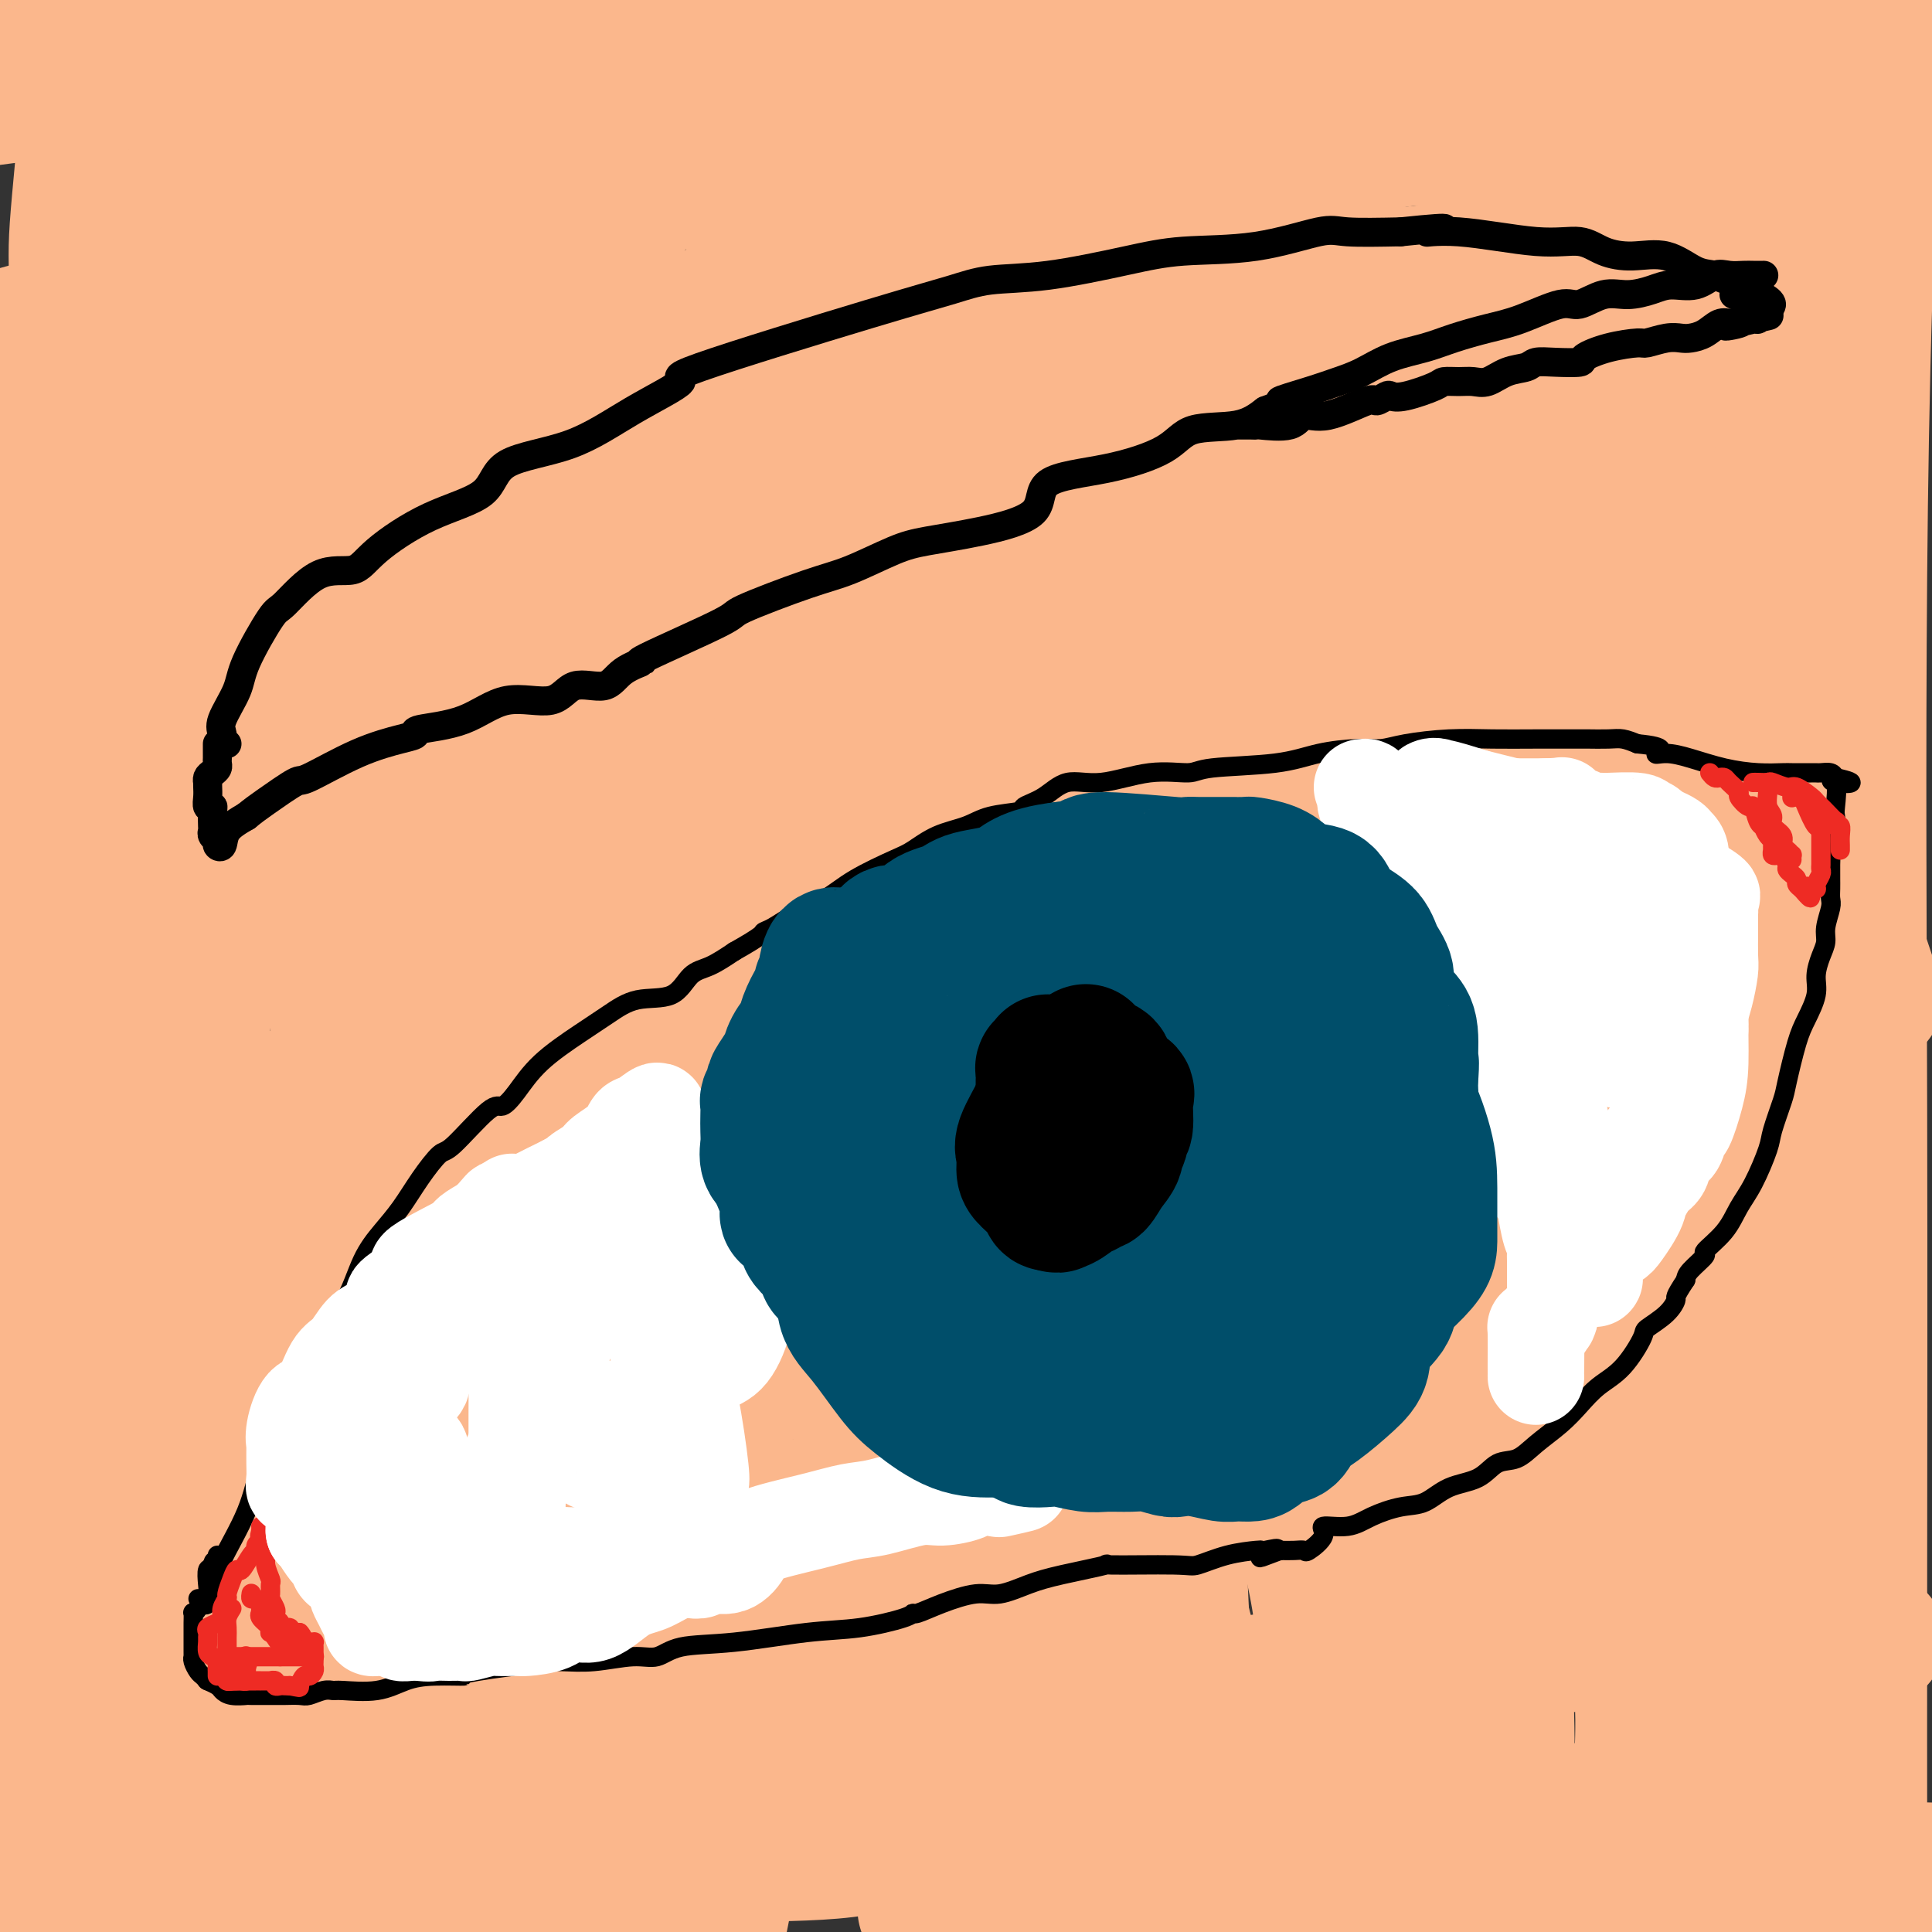 <svg viewBox='0 0 400 400' version='1.1' xmlns='http://www.w3.org/2000/svg' xmlns:xlink='http://www.w3.org/1999/xlink'><rect x="0" y="0" width="400" height="400" fill="#333333" stroke="none"/><g fill='none' stroke='#FBB78C' stroke-width='28' stroke-linecap='round' stroke-linejoin='round'><path d='M28,12c0.294,0.293 0.589,0.587 0,1c-0.589,0.413 -2.061,0.947 -3,1c-0.939,0.053 -1.346,-0.374 -2,0c-0.654,0.374 -1.556,1.548 -2,2c-0.444,0.452 -0.430,0.181 -1,1c-0.570,0.819 -1.723,2.729 -2,3c-0.277,0.271 0.321,-1.095 0,4c-0.321,5.095 -1.562,16.652 -2,23c-0.438,6.348 -0.074,7.486 0,22c0.074,14.514 -0.142,42.403 1,66c1.142,23.597 3.640,42.902 7,69c3.360,26.098 7.580,58.990 10,80c2.420,21.010 3.041,30.137 4,36c0.959,5.863 2.257,8.462 3,11c0.743,2.538 0.930,5.015 1,5c0.070,-0.015 0.022,-2.522 0,-10c-0.022,-7.478 -0.018,-19.927 0,-29c0.018,-9.073 0.049,-14.769 0,-32c-0.049,-17.231 -0.177,-45.995 0,-70c0.177,-24.005 0.658,-43.251 0,-68c-0.658,-24.749 -2.454,-55.003 -3,-69c-0.546,-13.997 0.157,-11.738 1,-11c0.843,0.738 1.826,-0.046 3,0c1.174,0.046 2.540,0.921 4,13c1.460,12.079 3.016,35.361 9,63c5.984,27.639 16.398,59.635 22,91c5.602,31.365 6.393,62.098 7,81c0.607,18.902 1.031,25.972 2,30c0.969,4.028 2.485,5.014 4,6'/><path d='M91,331c1.178,0.006 2.122,-2.980 0,-14c-2.122,-11.020 -7.309,-30.074 -10,-40c-2.691,-9.926 -2.886,-10.722 -9,-51c-6.114,-40.278 -18.146,-120.036 -25,-165c-6.854,-44.964 -8.530,-55.132 -9,-61c-0.470,-5.868 0.265,-7.434 1,-9'/><path d='M46,14c-2.029,-6.944 -4.058,-13.889 0,0c4.058,13.889 14.204,48.611 20,83c5.796,34.389 7.240,68.444 11,102c3.760,33.556 9.834,66.613 12,87c2.166,20.387 0.425,28.104 0,30c-0.425,1.896 0.468,-2.029 2,1c1.532,3.029 3.704,13.013 5,-9c1.296,-22.013 1.715,-76.025 3,-115c1.285,-38.975 3.437,-62.915 4,-88c0.563,-25.085 -0.464,-51.314 1,-64c1.464,-12.686 5.419,-11.830 8,-13c2.581,-1.170 3.790,-4.368 7,3c3.210,7.368 8.422,25.301 13,46c4.578,20.699 8.522,44.162 13,69c4.478,24.838 9.491,51.050 12,70c2.509,18.950 2.515,30.639 3,35c0.485,4.361 1.450,1.396 2,4c0.550,2.604 0.687,10.778 0,-21c-0.687,-31.778 -2.196,-103.508 -3,-154c-0.804,-50.492 -0.902,-79.746 -1,-109'/><path d='M192,53c-1.839,-13.185 -3.679,-26.369 0,0c3.679,26.369 12.875,92.292 17,150c4.125,57.708 3.179,107.202 1,145c-2.179,37.798 -5.589,63.899 -9,90'/><path d='M191,384c0.469,9.792 0.938,19.584 0,0c-0.938,-19.584 -3.285,-68.545 -3,-112c0.285,-43.455 3.200,-81.406 10,-110c6.800,-28.594 17.485,-47.833 24,-57c6.515,-9.167 8.860,-8.263 12,-7c3.140,1.263 7.076,2.884 13,20c5.924,17.116 13.837,49.728 20,81c6.163,31.272 10.576,61.204 15,87c4.424,25.796 8.858,47.455 12,57c3.142,9.545 4.990,6.975 5,11c0.010,4.025 -1.818,14.646 1,-2c2.818,-16.646 10.284,-60.558 14,-99c3.716,-38.442 3.683,-71.413 6,-104c2.317,-32.587 6.986,-64.791 9,-83c2.014,-18.209 1.374,-22.423 1,-25c-0.374,-2.577 -0.483,-3.518 1,-1c1.483,2.518 4.559,8.496 7,24c2.441,15.504 4.247,40.535 7,67c2.753,26.465 6.453,54.365 8,73c1.547,18.635 0.939,28.006 1,33c0.061,4.994 0.789,5.610 1,4c0.211,-1.610 -0.095,-5.446 0,-15c0.095,-9.554 0.591,-24.828 0,-49c-0.591,-24.172 -2.268,-57.244 -3,-70c-0.732,-12.756 -0.518,-5.197 -1,-2c-0.482,3.197 -1.660,2.030 0,22c1.660,19.970 6.157,61.075 12,100c5.843,38.925 13.030,75.671 17,103c3.970,27.329 4.723,45.243 5,53c0.277,7.757 0.079,5.359 0,3c-0.079,-2.359 -0.040,-4.680 0,-7'/><path d='M385,379c-0.007,-8.950 -0.024,-27.826 0,-54c0.024,-26.174 0.089,-59.644 0,-95c-0.089,-35.356 -0.332,-72.596 0,-111c0.332,-38.404 1.238,-77.973 4,-113c2.762,-35.027 7.381,-65.514 12,-96'/><path d='M386,200c1.944,5.785 3.887,11.571 0,0c-3.887,-11.571 -13.605,-40.498 -20,-61c-6.395,-20.502 -9.466,-32.577 -12,-44c-2.534,-11.423 -4.532,-22.193 -6,-29c-1.468,-6.807 -2.405,-9.649 -3,-3c-0.595,6.649 -0.846,22.790 0,47c0.846,24.210 2.791,56.488 0,86c-2.791,29.512 -10.317,56.256 -14,74c-3.683,17.744 -3.523,26.487 -4,32c-0.477,5.513 -1.592,7.795 -2,3c-0.408,-4.795 -0.109,-16.667 0,-42c0.109,-25.333 0.029,-64.128 0,-102c-0.029,-37.872 -0.008,-74.821 0,-108c0.008,-33.179 0.004,-62.590 0,-92'/><path d='M344,75c1.285,-9.491 2.571,-18.982 0,0c-2.571,18.982 -8.998,66.437 -17,122c-8.002,55.563 -17.578,119.234 -23,150c-5.422,30.766 -6.688,28.627 -7,29c-0.312,0.373 0.331,3.259 -1,2c-1.331,-1.259 -4.635,-6.662 -7,-12c-2.365,-5.338 -3.792,-10.612 -8,-26c-4.208,-15.388 -11.199,-40.890 -18,-69c-6.801,-28.110 -13.412,-58.828 -20,-88c-6.588,-29.172 -13.151,-56.799 -18,-73c-4.849,-16.201 -7.982,-20.975 -10,-24c-2.018,-3.025 -2.919,-4.302 -3,-4c-0.081,0.302 0.658,2.184 0,-1c-0.658,-3.184 -2.713,-11.435 0,6c2.713,17.435 10.194,60.556 14,93c3.806,32.444 3.938,54.212 4,74c0.062,19.788 0.056,37.594 0,44c-0.056,6.406 -0.162,1.410 0,2c0.162,0.590 0.590,6.766 0,-1c-0.590,-7.766 -2.199,-29.473 -3,-57c-0.801,-27.527 -0.792,-60.873 -3,-92c-2.208,-31.127 -6.631,-60.036 -8,-89c-1.369,-28.964 0.315,-57.982 2,-87'/><path d='M234,70c-0.333,-9.806 -0.666,-19.612 0,0c0.666,19.612 2.331,68.643 0,113c-2.331,44.357 -8.658,84.039 -13,117c-4.342,32.961 -6.698,59.201 -8,72c-1.302,12.799 -1.551,12.156 -2,12c-0.449,-0.156 -1.097,0.177 -1,1c0.097,0.823 0.940,2.138 0,-5c-0.940,-7.138 -3.662,-22.730 -7,-41c-3.338,-18.270 -7.294,-39.217 -12,-72c-4.706,-32.783 -10.164,-77.401 -12,-97c-1.836,-19.599 -0.049,-14.180 0,-17c0.049,-2.820 -1.640,-13.880 -2,-19c-0.360,-5.120 0.611,-4.301 1,2c0.389,6.301 0.198,18.084 0,35c-0.198,16.916 -0.403,38.965 -3,58c-2.597,19.035 -7.586,35.055 -10,44c-2.414,8.945 -2.253,10.815 -2,11c0.253,0.185 0.599,-1.316 0,-3c-0.599,-1.684 -2.141,-3.551 -3,-17c-0.859,-13.449 -1.033,-38.479 -2,-71c-0.967,-32.521 -2.727,-72.532 -2,-104c0.727,-31.468 3.941,-54.392 7,-67c3.059,-12.608 5.964,-14.900 7,-16c1.036,-1.100 0.204,-1.009 1,-2c0.796,-0.991 3.221,-3.064 5,8c1.779,11.064 2.913,35.266 4,65c1.087,29.734 2.126,65.001 0,104c-2.126,38.999 -7.419,81.731 -13,118c-5.581,36.269 -11.452,66.077 -15,84c-3.548,17.923 -4.774,23.962 -6,30'/><path d='M132,378c2.659,10.701 5.318,21.402 0,0c-5.318,-21.402 -18.612,-74.908 -28,-112c-9.388,-37.092 -14.868,-57.771 -19,-82c-4.132,-24.229 -6.914,-52.009 -9,-69c-2.086,-16.991 -3.474,-23.192 -4,-27c-0.526,-3.808 -0.190,-5.222 0,-4c0.190,1.222 0.234,5.078 0,20c-0.234,14.922 -0.745,40.908 1,63c1.745,22.092 5.745,40.290 7,62c1.255,21.710 -0.234,46.933 0,60c0.234,13.067 2.190,13.979 3,16c0.810,2.021 0.474,5.151 1,-1c0.526,-6.151 1.913,-21.584 0,-43c-1.913,-21.416 -7.127,-48.815 -9,-77c-1.873,-28.185 -0.404,-57.157 3,-83c3.404,-25.843 8.743,-48.557 13,-64c4.257,-15.443 7.431,-23.615 9,-28c1.569,-4.385 1.533,-4.984 4,-4c2.467,0.984 7.436,3.552 13,19c5.564,15.448 11.722,43.776 16,76c4.278,32.224 6.674,68.345 8,104c1.326,35.655 1.582,70.846 2,104c0.418,33.154 0.999,64.272 1,77c0.001,12.728 -0.579,7.066 -2,3c-1.421,-4.066 -3.684,-6.535 -4,-11c-0.316,-4.465 1.316,-10.925 -1,-28c-2.316,-17.075 -8.579,-44.766 -13,-72c-4.421,-27.234 -6.999,-54.011 -10,-79c-3.001,-24.989 -6.423,-48.189 -9,-66c-2.577,-17.811 -4.308,-30.232 -5,-37c-0.692,-6.768 -0.346,-7.884 0,-9'/><path d='M100,86c-3.894,-29.157 -1.627,-6.550 0,6c1.627,12.550 2.616,15.041 3,17c0.384,1.959 0.165,3.385 2,26c1.835,22.615 5.725,66.419 7,92c1.275,25.581 -0.067,32.939 0,37c0.067,4.061 1.541,4.824 2,6c0.459,1.176 -0.098,2.763 0,1c0.098,-1.763 0.852,-6.877 -1,-21c-1.852,-14.123 -6.310,-37.254 -9,-61c-2.690,-23.746 -3.611,-48.106 -5,-70c-1.389,-21.894 -3.247,-41.323 -4,-56c-0.753,-14.677 -0.402,-24.603 0,-32c0.402,-7.397 0.854,-12.266 1,-14c0.146,-1.734 -0.013,-0.332 0,-1c0.013,-0.668 0.198,-3.406 1,0c0.802,3.406 2.220,12.957 3,19c0.780,6.043 0.921,8.579 1,10c0.079,1.421 0.097,1.727 0,2c-0.097,0.273 -0.308,0.512 0,0c0.308,-0.512 1.134,-1.777 -1,-7c-2.134,-5.223 -7.228,-14.406 -13,-22c-5.772,-7.594 -12.220,-13.598 -17,-18c-4.780,-4.402 -7.890,-7.201 -11,-10'/><path d='M106,3c1.432,-0.707 2.864,-1.414 0,0c-2.864,1.414 -10.025,4.948 -15,8c-4.975,3.052 -7.763,5.623 -9,7c-1.237,1.377 -0.924,1.560 -2,3c-1.076,1.440 -3.543,4.136 -2,6c1.543,1.864 7.096,2.897 3,4c-4.096,1.103 -17.840,2.275 10,3c27.840,0.725 97.265,1.003 130,1c32.735,-0.003 28.782,-0.287 54,-4c25.218,-3.713 79.609,-10.857 134,-18'/><path d='M271,0c13.044,0.178 26.089,0.356 0,0c-26.089,-0.356 -91.311,-1.244 -143,-1c-51.689,0.244 -89.844,1.622 -128,3'/><path d='M34,12c-8.083,1.167 -16.167,2.333 0,0c16.167,-2.333 56.583,-8.167 97,-14'/><path d='M145,4c8.044,-0.800 16.089,-1.600 0,0c-16.089,1.600 -56.311,5.600 -87,9c-30.689,3.400 -51.844,6.200 -73,9'/><path d='M83,33c-8.576,0.105 -17.153,0.210 0,0c17.153,-0.210 60.035,-0.736 102,-2c41.965,-1.264 83.011,-3.267 102,-4c18.989,-0.733 15.920,-0.196 15,0c-0.920,0.196 0.309,0.053 1,0c0.691,-0.053 0.843,-0.014 -4,0c-4.843,0.014 -14.681,0.005 -36,0c-21.319,-0.005 -54.119,-0.004 -84,0c-29.881,0.004 -56.843,0.013 -74,0c-17.157,-0.013 -24.508,-0.046 -28,0c-3.492,0.046 -3.124,0.171 -4,0c-0.876,-0.171 -2.997,-0.636 -1,0c1.997,0.636 8.113,2.375 20,2c11.887,-0.375 29.545,-2.864 41,-3c11.455,-0.136 16.707,2.080 20,3c3.293,0.920 4.628,0.545 5,0c0.372,-0.545 -0.220,-1.259 -9,2c-8.780,3.259 -25.748,10.493 -47,16c-21.252,5.507 -46.786,9.288 -75,16c-28.214,6.712 -59.107,16.356 -90,26'/><path d='M4,95c-9.291,1.084 -18.581,2.169 0,0c18.581,-2.169 65.035,-7.590 115,-13c49.965,-5.410 103.443,-10.809 147,-17c43.557,-6.191 77.193,-13.174 95,-16c17.807,-2.826 19.786,-1.494 21,-1c1.214,0.494 1.662,0.149 2,0c0.338,-0.149 0.566,-0.103 -3,0c-3.566,0.103 -10.927,0.265 -10,0c0.927,-0.265 10.141,-0.955 -8,1c-18.141,1.955 -63.636,6.555 -105,12c-41.364,5.445 -78.598,11.735 -116,16c-37.402,4.265 -74.972,6.504 -102,8c-27.028,1.496 -43.514,2.248 -60,3'/><path d='M25,88c-2.523,-0.010 -5.047,-0.021 0,0c5.047,0.021 17.664,0.073 44,0c26.336,-0.073 66.391,-0.272 106,-4c39.609,-3.728 78.770,-10.984 101,-16c22.230,-5.016 27.527,-7.792 52,-13c24.473,-5.208 68.122,-12.846 46,-7c-22.122,5.846 -110.014,25.178 -151,33c-40.986,7.822 -35.066,4.135 -43,6c-7.934,1.865 -29.722,9.283 -48,14c-18.278,4.717 -33.046,6.732 -40,8c-6.954,1.268 -6.096,1.788 -5,3c1.096,1.212 2.429,3.117 0,4c-2.429,0.883 -8.619,0.744 0,1c8.619,0.256 32.046,0.906 61,0c28.954,-0.906 63.434,-3.369 91,-4c27.566,-0.631 48.220,0.571 58,1c9.780,0.429 8.688,0.085 8,0c-0.688,-0.085 -0.972,0.088 -1,0c-0.028,-0.088 0.199,-0.436 -17,4c-17.199,4.436 -51.823,13.656 -107,27c-55.177,13.344 -130.908,30.813 -181,44c-50.092,13.187 -74.546,22.094 -99,31'/><path d='M38,189c-12.459,2.371 -24.918,4.742 0,0c24.918,-4.742 87.214,-16.596 133,-22c45.786,-5.404 75.061,-4.357 97,-4c21.939,0.357 36.542,0.024 42,0c5.458,-0.024 1.770,0.262 1,0c-0.770,-0.262 1.379,-1.072 1,0c-0.379,1.072 -3.284,4.025 -7,8c-3.716,3.975 -8.242,8.970 -14,13c-5.758,4.030 -12.746,7.094 -36,13c-23.254,5.906 -62.773,14.654 -90,23c-27.227,8.346 -42.164,16.289 -51,20c-8.836,3.711 -11.573,3.190 -15,4c-3.427,0.810 -7.546,2.950 -9,4c-1.454,1.050 -0.245,1.008 0,1c0.245,-0.008 -0.476,0.018 -1,0c-0.524,-0.018 -0.853,-0.080 -1,0c-0.147,0.080 -0.114,0.301 -1,0c-0.886,-0.301 -2.693,-1.125 -6,-4c-3.307,-2.875 -8.115,-7.801 -12,-10c-3.885,-2.199 -6.847,-1.671 -8,-2c-1.153,-0.329 -0.498,-1.513 -3,-3c-2.502,-1.487 -8.162,-3.275 -13,-7c-4.838,-3.725 -8.853,-9.386 -13,-17c-4.147,-7.614 -8.426,-17.179 -11,-25c-2.574,-7.821 -3.443,-13.896 -4,-20c-0.557,-6.104 -0.801,-12.237 -1,-15c-0.199,-2.763 -0.352,-2.158 0,-2c0.352,0.158 1.208,-0.133 2,6c0.792,6.133 1.521,18.690 3,41c1.479,22.310 3.708,54.374 5,75c1.292,20.626 1.646,29.813 2,39'/><path d='M28,305c1.855,29.208 0.492,22.728 0,24c-0.492,1.272 -0.113,10.295 0,15c0.113,4.705 -0.039,5.092 0,7c0.039,1.908 0.271,5.338 0,7c-0.271,1.662 -1.044,1.556 -1,2c0.044,0.444 0.907,1.438 0,1c-0.907,-0.438 -3.582,-2.307 -5,-5c-1.418,-2.693 -1.578,-6.211 -3,-16c-1.422,-9.789 -4.104,-25.848 -7,-42c-2.896,-16.152 -6.005,-32.397 -7,-45c-0.995,-12.603 0.126,-21.564 0,-29c-0.126,-7.436 -1.498,-13.346 -2,-19c-0.502,-5.654 -0.133,-11.053 0,-14c0.133,-2.947 0.031,-3.441 0,-3c-0.031,0.441 0.008,1.817 0,7c-0.008,5.183 -0.064,14.173 0,23c0.064,8.827 0.248,17.492 0,37c-0.248,19.508 -0.928,49.859 -2,70c-1.072,20.141 -2.536,30.070 -4,40'/><path d='M95,399c-1.464,-0.001 -2.927,-0.002 0,0c2.927,0.002 10.245,0.008 15,0c4.755,-0.008 6.946,-0.030 8,0c1.054,0.030 0.972,0.112 1,0c0.028,-0.112 0.167,-0.418 0,-1c-0.167,-0.582 -0.641,-1.438 -4,-3c-3.359,-1.562 -9.603,-3.829 -14,-6c-4.397,-2.171 -6.947,-4.247 -11,-5c-4.053,-0.753 -9.608,-0.184 -16,-1c-6.392,-0.816 -13.620,-3.017 -24,-4c-10.380,-0.983 -23.912,-0.749 -32,-1c-8.088,-0.251 -10.732,-0.989 -12,-2c-1.268,-1.011 -1.158,-2.295 -2,-3c-0.842,-0.705 -2.634,-0.830 -2,-1c0.634,-0.170 3.696,-0.386 8,-1c4.304,-0.614 9.851,-1.627 15,-2c5.149,-0.373 9.900,-0.107 12,0c2.100,0.107 1.550,0.053 1,0'/><path d='M38,369c5.883,-0.262 3.589,1.082 3,2c-0.589,0.918 0.525,1.412 1,2c0.475,0.588 0.311,1.272 0,2c-0.311,0.728 -0.769,1.499 -1,2c-0.231,0.501 -0.233,0.733 0,1c0.233,0.267 0.703,0.569 1,0c0.297,-0.569 0.422,-2.010 3,-5c2.578,-2.990 7.610,-7.531 9,-9c1.390,-1.469 -0.863,0.134 0,0c0.863,-0.134 4.841,-2.003 9,-3c4.159,-0.997 8.499,-1.120 12,-1c3.501,0.120 6.162,0.483 8,1c1.838,0.517 2.854,1.187 4,2c1.146,0.813 2.423,1.769 4,3c1.577,1.231 3.456,2.738 5,4c1.544,1.262 2.754,2.278 4,3c1.246,0.722 2.530,1.149 3,2c0.470,0.851 0.128,2.126 0,3c-0.128,0.874 -0.041,1.345 0,2c0.041,0.655 0.036,1.492 0,2c-0.036,0.508 -0.102,0.688 0,1c0.102,0.312 0.372,0.757 0,1c-0.372,0.243 -1.385,0.286 -3,-3c-1.615,-3.286 -3.833,-9.900 -7,-16c-3.167,-6.100 -7.282,-11.687 -11,-18c-3.718,-6.313 -7.040,-13.354 -10,-19c-2.960,-5.646 -5.560,-9.899 -8,-13c-2.440,-3.101 -4.720,-5.051 -7,-7'/><path d='M57,308c-8.281,-13.070 -5.984,-8.744 -6,-9c-0.016,-0.256 -2.344,-5.096 -4,-8c-1.656,-2.904 -2.640,-3.874 -4,-5c-1.360,-1.126 -3.097,-2.407 -4,-6c-0.903,-3.593 -0.971,-9.499 -1,-14c-0.029,-4.501 -0.018,-7.597 0,-11c0.018,-3.403 0.042,-7.111 0,-10c-0.042,-2.889 -0.151,-4.957 0,-8c0.151,-3.043 0.563,-7.059 1,-9c0.437,-1.941 0.898,-1.805 1,-2c0.102,-0.195 -0.156,-0.720 0,-1c0.156,-0.280 0.727,-0.314 1,-1c0.273,-0.686 0.247,-2.025 1,0c0.753,2.025 2.286,7.413 4,12c1.714,4.587 3.608,8.371 5,14c1.392,5.629 2.281,13.102 3,22c0.719,8.898 1.268,19.220 2,27c0.732,7.780 1.646,13.018 3,17c1.354,3.982 3.147,6.708 4,9c0.853,2.292 0.766,4.150 1,5c0.234,0.850 0.791,0.693 1,0c0.209,-0.693 0.072,-1.923 0,-3c-0.072,-1.077 -0.077,-2.001 0,-8c0.077,-5.999 0.237,-17.072 1,-23c0.763,-5.928 2.128,-6.711 3,-12c0.872,-5.289 1.249,-15.082 2,-22c0.751,-6.918 1.875,-10.959 3,-15'/><path d='M74,247c1.567,-13.671 0.486,-6.348 0,-3c-0.486,3.348 -0.377,2.721 -1,8c-0.623,5.279 -1.976,16.465 -4,27c-2.024,10.535 -4.717,20.421 -7,28c-2.283,7.579 -4.156,12.853 -7,21c-2.844,8.147 -6.661,19.168 -9,26c-2.339,6.832 -3.201,9.477 -4,12c-0.799,2.523 -1.534,4.925 -2,6c-0.466,1.075 -0.661,0.824 -1,1c-0.339,0.176 -0.820,0.777 -1,1c-0.180,0.223 -0.058,0.066 0,0c0.058,-0.066 0.052,-0.040 0,0c-0.052,0.040 -0.150,0.095 0,0c0.150,-0.095 0.548,-0.340 -1,-1c-1.548,-0.660 -5.042,-1.735 -9,0c-3.958,1.735 -8.381,6.280 -11,9c-2.619,2.720 -3.435,3.614 -4,4c-0.565,0.386 -0.879,0.265 -1,1c-0.121,0.735 -0.049,2.327 0,3c0.049,0.673 0.075,0.428 0,1c-0.075,0.572 -0.251,1.962 0,3c0.251,1.038 0.929,1.725 4,2c3.071,0.275 8.536,0.137 14,0'/><path d='M30,396c7.883,0.433 18.589,0.517 28,0c9.411,-0.517 17.527,-1.635 29,-5c11.473,-3.365 26.303,-8.979 36,-12c9.697,-3.021 14.260,-3.451 17,-4c2.740,-0.549 3.656,-1.218 5,-2c1.344,-0.782 3.117,-1.676 4,-2c0.883,-0.324 0.876,-0.079 -1,0c-1.876,0.079 -5.621,-0.009 -9,0c-3.379,0.009 -6.391,0.116 -16,0c-9.609,-0.116 -25.813,-0.454 -41,-1c-15.187,-0.546 -29.356,-1.299 -40,-4c-10.644,-2.701 -17.764,-7.351 -22,-11c-4.236,-3.649 -5.588,-6.298 -6,-8c-0.412,-1.702 0.117,-2.457 0,-3c-0.117,-0.543 -0.880,-0.873 0,-2c0.880,-1.127 3.404,-3.052 6,-4c2.596,-0.948 5.263,-0.919 8,-1c2.737,-0.081 5.544,-0.270 9,0c3.456,0.270 7.560,1.000 13,3c5.440,2.000 12.217,5.270 18,10c5.783,4.730 10.571,10.919 14,15c3.429,4.081 5.498,6.055 9,8c3.502,1.945 8.438,3.860 11,5c2.562,1.140 2.750,1.504 4,2c1.250,0.496 3.562,1.123 7,0c3.438,-1.123 8.003,-3.995 10,-6c1.997,-2.005 1.428,-3.144 8,-6c6.572,-2.856 20.286,-7.428 34,-12'/><path d='M165,356c10.638,-3.441 20.233,-6.042 28,-7c7.767,-0.958 13.707,-0.272 16,0c2.293,0.272 0.938,0.131 1,0c0.062,-0.131 1.542,-0.252 2,0c0.458,0.252 -0.107,0.877 0,4c0.107,3.123 0.885,8.745 0,12c-0.885,3.255 -3.434,4.144 -7,6c-3.566,1.856 -8.151,4.679 -13,7c-4.849,2.321 -9.964,4.139 -17,5c-7.036,0.861 -15.994,0.764 -24,1c-8.006,0.236 -15.059,0.806 -19,1c-3.941,0.194 -4.769,0.013 -5,0c-0.231,-0.013 0.135,0.142 0,0c-0.135,-0.142 -0.772,-0.583 -1,-3c-0.228,-2.417 -0.047,-6.812 0,-11c0.047,-4.188 -0.039,-8.168 5,-15c5.039,-6.832 15.202,-16.515 22,-21c6.798,-4.485 10.229,-3.773 13,-4c2.771,-0.227 4.881,-1.393 8,0c3.119,1.393 7.249,5.347 11,9c3.751,3.653 7.125,7.006 11,13c3.875,5.994 8.251,14.630 11,21c2.749,6.370 3.871,10.474 5,13c1.129,2.526 2.267,3.472 3,4c0.733,0.528 1.063,0.636 -1,0c-2.063,-0.636 -6.517,-2.017 -11,-4c-4.483,-1.983 -8.995,-4.566 -14,-7c-5.005,-2.434 -10.502,-4.717 -16,-7'/><path d='M173,373c-8.825,-3.469 -9.886,-3.142 -11,-3c-1.114,0.142 -2.280,0.101 -3,0c-0.720,-0.101 -0.992,-0.260 -2,0c-1.008,0.260 -2.750,0.940 -1,0c1.750,-0.940 6.994,-3.498 8,-4c1.006,-0.502 -2.224,1.054 8,-1c10.224,-2.054 33.903,-7.719 65,-13c31.097,-5.281 69.613,-10.180 94,-12c24.387,-1.820 34.645,-0.563 42,0c7.355,0.563 11.806,0.431 14,0c2.194,-0.431 2.131,-1.163 1,0c-1.131,1.163 -3.331,4.220 -6,8c-2.669,3.780 -5.807,8.282 -8,12c-2.193,3.718 -3.442,6.651 -7,9c-3.558,2.349 -9.426,4.114 -18,5c-8.574,0.886 -19.855,0.895 -35,1c-15.145,0.105 -34.152,0.307 -45,0c-10.848,-0.307 -13.535,-1.124 -16,-3c-2.465,-1.876 -4.708,-4.812 -6,-10c-1.292,-5.188 -1.632,-12.627 -2,-20c-0.368,-7.373 -0.765,-14.681 -1,-23c-0.235,-8.319 -0.309,-17.649 0,-25c0.309,-7.351 1.000,-12.724 2,-17c1.000,-4.276 2.309,-7.455 3,-9c0.691,-1.545 0.763,-1.454 1,-2c0.237,-0.546 0.639,-1.727 2,0c1.361,1.727 3.680,6.364 6,11'/><path d='M258,277c3.685,10.466 9.896,31.130 13,44c3.104,12.870 3.101,17.946 3,24c-0.101,6.054 -0.300,13.086 0,19c0.300,5.914 1.098,10.711 0,14c-1.098,3.289 -4.092,5.072 -5,6c-0.908,0.928 0.270,1.001 0,1c-0.270,-0.001 -1.990,-0.076 -4,-2c-2.010,-1.924 -4.311,-5.696 -7,-11c-2.689,-5.304 -5.765,-12.139 -9,-22c-3.235,-9.861 -6.629,-22.748 -8,-34c-1.371,-11.252 -0.720,-20.868 -1,-28c-0.280,-7.132 -1.491,-11.781 -2,-14c-0.509,-2.219 -0.316,-2.007 0,-2c0.316,0.007 0.757,-0.191 -1,6c-1.757,6.191 -5.711,18.772 -10,32c-4.289,13.228 -8.914,27.102 -13,39c-4.086,11.898 -7.632,21.819 -10,28c-2.368,6.181 -3.559,8.623 -4,10c-0.441,1.377 -0.132,1.689 0,2c0.132,0.311 0.085,0.620 0,1c-0.085,0.380 -0.210,0.830 1,1c1.210,0.170 3.755,0.059 4,0c0.245,-0.059 -1.809,-0.066 2,0c3.809,0.066 13.482,0.203 30,0c16.518,-0.203 39.882,-0.748 56,-2c16.118,-1.252 24.990,-3.211 36,-5c11.010,-1.789 24.157,-3.407 30,-4c5.843,-0.593 4.381,-0.160 4,0c-0.381,0.160 0.320,0.046 0,0c-0.320,-0.046 -1.660,-0.023 -3,0'/><path d='M360,380c-1.946,0.002 -5.313,0.008 -12,0c-6.687,-0.008 -16.696,-0.030 -32,0c-15.304,0.030 -35.903,0.112 -56,0c-20.097,-0.112 -39.692,-0.419 -52,0c-12.308,0.419 -17.328,1.563 -20,2c-2.672,0.437 -2.994,0.168 -3,0c-0.006,-0.168 0.304,-0.234 0,0c-0.304,0.234 -1.223,0.767 0,1c1.223,0.233 4.588,0.166 7,0c2.412,-0.166 3.871,-0.429 12,0c8.129,0.429 22.930,1.551 30,2c7.070,0.449 6.411,0.223 21,0c14.589,-0.223 44.428,-0.445 72,0c27.572,0.445 52.878,1.556 66,2c13.122,0.444 14.061,0.222 15,0'/><path d='M379,387c3.026,-0.004 6.053,-0.007 0,0c-6.053,0.007 -21.185,0.026 -27,0c-5.815,-0.026 -2.314,-0.096 -7,0c-4.686,0.096 -17.560,0.359 -23,0c-5.440,-0.359 -3.448,-1.339 -4,-3c-0.552,-1.661 -3.648,-4.003 -5,-8c-1.352,-3.997 -0.958,-9.648 -1,-16c-0.042,-6.352 -0.518,-13.405 0,-20c0.518,-6.595 2.030,-12.731 4,-19c1.970,-6.269 4.397,-12.671 7,-17c2.603,-4.329 5.381,-6.587 8,-9c2.619,-2.413 5.080,-4.983 8,-6c2.920,-1.017 6.299,-0.480 9,-1c2.701,-0.520 4.725,-2.095 7,0c2.275,2.095 4.802,7.861 7,16c2.198,8.139 4.067,18.651 5,28c0.933,9.349 0.928,17.534 1,24c0.072,6.466 0.220,11.211 0,14c-0.220,2.789 -0.808,3.621 -1,4c-0.192,0.379 0.013,0.305 0,1c-0.013,0.695 -0.245,2.159 -2,1c-1.755,-1.159 -5.035,-4.943 -8,-12c-2.965,-7.057 -5.616,-17.389 -9,-26c-3.384,-8.611 -7.500,-15.502 -10,-22c-2.500,-6.498 -3.382,-12.603 -4,-18c-0.618,-5.397 -0.970,-10.086 -1,-12c-0.030,-1.914 0.261,-1.052 1,0c0.739,1.052 1.924,2.293 2,4c0.076,1.707 -0.959,3.880 0,9c0.959,5.120 3.912,13.186 5,21c1.088,7.814 0.311,15.375 0,22c-0.311,6.625 -0.155,12.312 0,18'/><path d='M341,360c-0.260,8.227 -0.911,8.796 -1,6c-0.089,-2.796 0.383,-8.955 0,-14c-0.383,-5.045 -1.620,-8.975 -1,-20c0.620,-11.025 3.099,-29.146 5,-40c1.901,-10.854 3.225,-14.443 6,-20c2.775,-5.557 7.001,-13.084 9,-16c1.999,-2.916 1.772,-1.222 2,-1c0.228,0.222 0.912,-1.029 2,0c1.088,1.029 2.579,4.339 3,9c0.421,4.661 -0.227,10.673 1,19c1.227,8.327 4.328,18.970 4,30c-0.328,11.030 -4.086,22.449 -6,31c-1.914,8.551 -1.986,14.235 -2,17c-0.014,2.765 0.029,2.612 -1,0c-1.029,-2.612 -3.132,-7.682 -6,-17c-2.868,-9.318 -6.503,-22.883 -10,-34c-3.497,-11.117 -6.856,-19.785 -10,-30c-3.144,-10.215 -6.071,-21.975 -9,-30c-2.929,-8.025 -5.858,-12.313 -8,-17c-2.142,-4.687 -3.495,-9.773 -5,-13c-1.505,-3.227 -3.161,-4.595 -4,-5c-0.839,-0.405 -0.859,0.154 -2,0c-1.141,-0.154 -3.402,-1.022 -5,2c-1.598,3.022 -2.531,9.934 -4,17c-1.469,7.066 -3.472,14.287 -5,18c-1.528,3.713 -2.579,3.918 -3,3c-0.421,-0.918 -0.210,-2.959 0,-5'/><path d='M291,250c-0.107,-2.363 -0.375,-5.769 0,-12c0.375,-6.231 1.393,-15.287 0,-32c-1.393,-16.713 -5.197,-41.082 -8,-63c-2.803,-21.918 -4.604,-41.386 -6,-55c-1.396,-13.614 -2.386,-21.373 -3,-29c-0.614,-7.627 -0.853,-15.120 -1,-20c-0.147,-4.880 -0.204,-7.145 0,-8c0.204,-0.855 0.669,-0.300 1,0c0.331,0.300 0.530,0.347 2,8c1.470,7.653 4.212,22.914 7,42c2.788,19.086 5.624,41.997 8,67c2.376,25.003 4.294,52.096 5,77c0.706,24.904 0.202,47.617 0,61c-0.202,13.383 -0.101,17.437 0,20c0.101,2.563 0.201,3.636 0,4c-0.201,0.364 -0.703,0.018 -1,0c-0.297,-0.018 -0.388,0.291 -1,-2c-0.612,-2.291 -1.745,-7.182 -2,-18c-0.255,-10.818 0.366,-27.563 0,-46c-0.366,-18.437 -1.720,-38.566 0,-63c1.720,-24.434 6.513,-53.172 9,-67c2.487,-13.828 2.666,-12.744 3,-13c0.334,-0.256 0.822,-1.850 1,-3c0.178,-1.150 0.046,-1.856 0,-1c-0.046,0.856 -0.006,3.274 0,6c0.006,2.726 -0.023,5.759 0,9c0.023,3.241 0.097,6.689 0,15c-0.097,8.311 -0.366,21.485 0,30c0.366,8.515 1.368,12.369 2,15c0.632,2.631 0.895,4.037 1,3c0.105,-1.037 0.053,-4.519 0,-8'/><path d='M308,167c-0.134,-4.963 -0.469,-13.372 -3,-23c-2.531,-9.628 -7.259,-20.477 -9,-30c-1.741,-9.523 -0.497,-17.720 0,-24c0.497,-6.280 0.245,-10.644 0,-13c-0.245,-2.356 -0.485,-2.706 0,-2c0.485,0.706 1.694,2.467 2,3c0.306,0.533 -0.290,-0.162 2,5c2.290,5.162 7.465,16.180 9,24c1.535,7.820 -0.569,12.441 0,19c0.569,6.559 3.810,15.055 6,21c2.190,5.945 3.328,9.337 4,11c0.672,1.663 0.879,1.596 1,0c0.121,-1.596 0.157,-4.723 2,-11c1.843,-6.277 5.493,-15.706 9,-26c3.507,-10.294 6.870,-21.452 11,-33c4.130,-11.548 9.027,-23.484 13,-31c3.973,-7.516 7.023,-10.612 9,-13c1.977,-2.388 2.880,-4.069 3,-5c0.120,-0.931 -0.542,-1.114 0,-2c0.542,-0.886 2.287,-2.477 4,1c1.713,3.477 3.395,12.023 5,20c1.605,7.977 3.134,15.386 4,24c0.866,8.614 1.068,18.432 1,27c-0.068,8.568 -0.405,15.884 0,17c0.405,1.116 1.552,-3.969 0,-12c-1.552,-8.031 -5.802,-19.008 -9,-31c-3.198,-11.992 -5.342,-24.998 -9,-37c-3.658,-12.002 -8.829,-23.001 -14,-34'/><path d='M349,12c-3.000,-8.667 -3.500,-13.333 -4,-18'/><path d='M249,0c-0.381,-0.656 -0.763,-1.312 0,0c0.763,1.312 2.670,4.591 5,7c2.330,2.409 5.083,3.948 12,8c6.917,4.052 17.997,10.616 31,14c13.003,3.384 27.929,3.588 38,5c10.071,1.412 15.287,4.031 22,5c6.713,0.969 14.925,0.287 19,0c4.075,-0.287 4.015,-0.179 4,0c-0.015,0.179 0.014,0.427 0,0c-0.014,-0.427 -0.071,-1.531 0,-2c0.071,-0.469 0.272,-0.304 0,-1c-0.272,-0.696 -1.016,-2.253 -1,-3c0.016,-0.747 0.791,-0.685 -4,-2c-4.791,-1.315 -15.147,-4.006 -24,-5c-8.853,-0.994 -16.203,-0.289 -23,0c-6.797,0.289 -13.042,0.164 -18,0c-4.958,-0.164 -8.630,-0.366 -11,-1c-2.370,-0.634 -3.437,-1.699 -3,-2c0.437,-0.301 2.380,0.160 7,-1c4.620,-1.160 11.918,-3.943 15,-5c3.082,-1.057 1.947,-0.387 6,-1c4.053,-0.613 13.292,-2.507 19,-3c5.708,-0.493 7.883,0.415 11,0c3.117,-0.415 7.176,-2.152 10,-3c2.824,-0.848 4.414,-0.805 5,-1c0.586,-0.195 0.167,-0.627 -1,-1c-1.167,-0.373 -3.084,-0.686 -5,-1'/><path d='M363,7c-3.630,-0.503 -9.707,-0.761 -14,-1c-4.293,-0.239 -6.804,-0.460 -13,1c-6.196,1.460 -16.077,4.601 -27,6c-10.923,1.399 -22.887,1.055 -33,2c-10.113,0.945 -18.377,3.177 -22,4c-3.623,0.823 -2.607,0.235 -2,0c0.607,-0.235 0.806,-0.117 2,0c1.194,0.117 3.385,0.232 5,0c1.615,-0.232 2.655,-0.812 7,-1c4.345,-0.188 11.996,0.015 21,0c9.004,-0.015 19.362,-0.249 26,2c6.638,2.249 9.555,6.981 12,10c2.445,3.019 4.416,4.326 6,9c1.584,4.674 2.781,12.714 3,18c0.219,5.286 -0.538,7.819 -7,18c-6.462,10.181 -18.627,28.010 -28,39c-9.373,10.990 -15.954,15.140 -21,19c-5.046,3.860 -8.557,7.429 -13,10c-4.443,2.571 -9.820,4.144 -14,5c-4.180,0.856 -7.165,0.996 -8,1c-0.835,0.004 0.478,-0.130 0,0c-0.478,0.130 -2.746,0.522 -5,-3c-2.254,-3.522 -4.492,-10.957 -7,-16c-2.508,-5.043 -5.286,-7.692 -7,-13c-1.714,-5.308 -2.362,-13.273 -3,-19c-0.638,-5.727 -1.264,-9.215 -1,-15c0.264,-5.785 1.417,-13.865 3,-18c1.583,-4.135 3.595,-4.324 5,-5c1.405,-0.676 2.202,-1.838 3,-3'/><path d='M231,57c2.350,-1.456 4.226,-1.096 7,0c2.774,1.096 6.448,2.927 12,6c5.552,3.073 12.983,7.387 19,12c6.017,4.613 10.620,9.525 14,13c3.380,3.475 5.538,5.514 7,8c1.462,2.486 2.228,5.420 3,7c0.772,1.580 1.549,1.807 2,2c0.451,0.193 0.577,0.354 0,1c-0.577,0.646 -1.856,1.779 -5,1c-3.144,-0.779 -8.154,-3.468 -12,-6c-3.846,-2.532 -6.528,-4.907 -10,-8c-3.472,-3.093 -7.735,-6.903 -11,-10c-3.265,-3.097 -5.532,-5.481 -7,-7c-1.468,-1.519 -2.136,-2.174 -3,-3c-0.864,-0.826 -1.924,-1.825 -3,-3c-1.076,-1.175 -2.168,-2.527 -3,-3c-0.832,-0.473 -1.403,-0.068 -2,0c-0.597,0.068 -1.220,-0.201 -1,0c0.220,0.201 1.282,0.873 0,0c-1.282,-0.873 -4.907,-3.292 -6,-4c-1.093,-0.708 0.346,0.295 -3,-2c-3.346,-2.295 -11.478,-7.887 -14,-10c-2.522,-2.113 0.565,-0.747 0,-1c-0.565,-0.253 -4.783,-2.127 -9,-4'/><path d='M206,46c-6.803,-3.800 -6.310,-2.801 -7,-3c-0.690,-0.199 -2.564,-1.596 -4,-2c-1.436,-0.404 -2.435,0.187 -3,0c-0.565,-0.187 -0.695,-1.150 -2,0c-1.305,1.150 -3.784,4.414 -6,6c-2.216,1.586 -4.168,1.493 -7,3c-2.832,1.507 -6.544,4.614 -9,6c-2.456,1.386 -3.657,1.051 -5,2c-1.343,0.949 -2.828,3.183 -5,4c-2.172,0.817 -5.031,0.216 -6,0c-0.969,-0.216 -0.049,-0.047 -1,0c-0.951,0.047 -3.774,-0.028 -6,-1c-2.226,-0.972 -3.857,-2.840 -5,-4c-1.143,-1.160 -1.798,-1.611 -2,-2c-0.202,-0.389 0.051,-0.716 0,1c-0.051,1.716 -0.405,5.473 0,10c0.405,4.527 1.570,9.823 2,16c0.430,6.177 0.125,13.236 0,20c-0.125,6.764 -0.069,13.232 0,18c0.069,4.768 0.153,7.835 -1,12c-1.153,4.165 -3.541,9.429 -5,14c-1.459,4.571 -1.988,8.449 -3,12c-1.012,3.551 -2.506,6.776 -4,10'/><path d='M127,168c-1.903,5.960 -0.660,2.859 -1,3c-0.340,0.141 -2.262,3.524 -3,5c-0.738,1.476 -0.292,1.043 0,1c0.292,-0.043 0.430,0.302 0,1c-0.430,0.698 -1.428,1.748 -2,2c-0.572,0.252 -0.718,-0.293 -1,0c-0.282,0.293 -0.698,1.425 -1,1c-0.302,-0.425 -0.488,-2.405 -1,-6c-0.512,-3.595 -1.349,-8.803 -3,-14c-1.651,-5.197 -4.116,-10.382 -5,-16c-0.884,-5.618 -0.186,-11.669 -1,-17c-0.814,-5.331 -3.138,-9.944 -4,-13c-0.862,-3.056 -0.262,-4.556 0,-6c0.262,-1.444 0.185,-2.831 0,-3c-0.185,-0.169 -0.476,0.880 0,4c0.476,3.120 1.721,8.311 2,15c0.279,6.689 -0.409,14.877 0,22c0.409,7.123 1.916,13.182 3,24c1.084,10.818 1.746,26.397 2,37c0.254,10.603 0.100,16.232 0,25c-0.100,8.768 -0.146,20.677 0,31c0.146,10.323 0.484,19.061 0,26c-0.484,6.939 -1.790,12.077 -3,18c-1.210,5.923 -2.324,12.629 -3,19c-0.676,6.371 -0.913,12.408 -1,17c-0.087,4.592 -0.025,7.741 0,10c0.025,2.259 0.012,3.630 0,5'/><path d='M105,359c-1.114,10.863 -0.399,3.520 0,1c0.399,-2.520 0.483,-0.218 1,1c0.517,1.218 1.468,1.353 2,2c0.532,0.647 0.644,1.806 1,3c0.356,1.194 0.957,2.422 2,4c1.043,1.578 2.527,3.506 3,4c0.473,0.494 -0.066,-0.446 0,0c0.066,0.446 0.739,2.277 0,0c-0.739,-2.277 -2.888,-8.664 -6,-15c-3.112,-6.336 -7.186,-12.622 -13,-22c-5.814,-9.378 -13.366,-21.848 -19,-31c-5.634,-9.152 -9.348,-14.988 -14,-25c-4.652,-10.012 -10.240,-24.202 -15,-34c-4.760,-9.798 -8.690,-15.205 -12,-21c-3.310,-5.795 -5.998,-11.978 -8,-17c-2.002,-5.022 -3.318,-8.881 -5,-13c-1.682,-4.119 -3.729,-8.496 -6,-13c-2.271,-4.504 -4.765,-9.136 -7,-17c-2.235,-7.864 -4.210,-18.961 -6,-27c-1.790,-8.039 -3.395,-13.019 -5,-18'/><path d='M1,215c-0.220,-4.048 -0.441,-8.096 0,0c0.441,8.096 1.543,28.336 2,41c0.457,12.664 0.271,17.753 1,23c0.729,5.247 2.375,10.654 3,15c0.625,4.346 0.228,7.632 0,9c-0.228,1.368 -0.287,0.820 0,1c0.287,0.180 0.920,1.090 1,-1c0.080,-2.090 -0.394,-7.178 1,-12c1.394,-4.822 4.654,-9.376 7,-14c2.346,-4.624 3.778,-9.316 7,-14c3.222,-4.684 8.235,-9.359 11,-12c2.765,-2.641 3.283,-3.250 4,-4c0.717,-0.750 1.633,-1.643 2,-2c0.367,-0.357 0.183,-0.179 0,0'/></g>
<g fill='none' stroke='#000000' stroke-width='6' stroke-linecap='round' stroke-linejoin='round'><path d='M47,154c-0.445,0.176 -0.891,0.352 -1,0c-0.109,-0.352 0.118,-1.233 0,-2c-0.118,-0.767 -0.579,-1.419 0,-3c0.579,-1.581 2.200,-4.092 3,-6c0.800,-1.908 0.780,-3.213 2,-6c1.220,-2.787 3.678,-7.057 5,-9c1.322,-1.943 1.506,-1.559 3,-3c1.494,-1.441 4.299,-4.707 7,-6c2.701,-1.293 5.299,-0.611 7,-1c1.701,-0.389 2.505,-1.847 5,-4c2.495,-2.153 6.681,-5.000 11,-7c4.319,-2.000 8.771,-3.153 11,-5c2.229,-1.847 2.234,-4.387 5,-6c2.766,-1.613 8.294,-2.297 13,-4c4.706,-1.703 8.592,-4.423 13,-7c4.408,-2.577 9.339,-5.009 10,-6c0.661,-0.991 -2.948,-0.540 4,-3c6.948,-2.460 24.452,-7.831 35,-11c10.548,-3.169 14.141,-4.135 17,-5c2.859,-0.865 4.985,-1.630 8,-2c3.015,-0.370 6.919,-0.345 12,-1c5.081,-0.655 11.340,-1.990 16,-3c4.660,-1.010 7.721,-1.696 12,-2c4.279,-0.304 9.776,-0.226 15,-1c5.224,-0.774 10.176,-2.401 13,-3c2.824,-0.599 3.521,-0.171 6,0c2.479,0.171 6.739,0.086 11,0'/><path d='M290,48c14.370,-1.513 7.794,-0.294 6,0c-1.794,0.294 1.193,-0.337 6,0c4.807,0.337 11.435,1.643 16,2c4.565,0.357 7.067,-0.233 9,0c1.933,0.233 3.298,1.291 5,2c1.702,0.709 3.743,1.070 6,1c2.257,-0.070 4.731,-0.571 7,0c2.269,0.571 4.334,2.213 6,3c1.666,0.787 2.933,0.719 4,1c1.067,0.281 1.932,0.912 3,1c1.068,0.088 2.338,-0.368 3,0c0.662,0.368 0.717,1.561 1,2c0.283,0.439 0.795,0.126 1,0c0.205,-0.126 0.102,-0.063 0,0'/><path d='M45,154c-0.002,0.756 -0.003,1.512 0,2c0.003,0.488 0.011,0.708 0,1c-0.011,0.292 -0.041,0.657 0,1c0.041,0.343 0.155,0.666 0,1c-0.155,0.334 -0.577,0.680 -1,1c-0.423,0.320 -0.845,0.613 -1,1c-0.155,0.387 -0.043,0.868 0,1c0.043,0.132 0.015,-0.084 0,0c-0.015,0.084 -0.018,0.468 0,1c0.018,0.532 0.057,1.211 0,2c-0.057,0.789 -0.211,1.689 0,2c0.211,0.311 0.788,0.034 1,0c0.212,-0.034 0.061,0.176 0,1c-0.061,0.824 -0.031,2.262 0,3c0.031,0.738 0.065,0.774 0,1c-0.065,0.226 -0.227,0.640 0,1c0.227,0.360 0.843,0.666 1,1c0.157,0.334 -0.143,0.698 0,1c0.143,0.302 0.731,0.543 1,0c0.269,-0.543 0.220,-1.869 1,-3c0.780,-1.131 2.390,-2.065 4,-3'/><path d='M51,169c1.485,-1.208 2.197,-1.728 4,-3c1.803,-1.272 4.698,-3.296 6,-4c1.302,-0.704 1.011,-0.086 3,-1c1.989,-0.914 6.259,-3.358 10,-5c3.741,-1.642 6.954,-2.480 9,-3c2.046,-0.520 2.925,-0.721 3,-1c0.075,-0.279 -0.653,-0.637 1,-1c1.653,-0.363 5.689,-0.732 9,-2c3.311,-1.268 5.899,-3.435 9,-4c3.101,-0.565 6.716,0.471 9,0c2.284,-0.471 3.238,-2.449 5,-3c1.762,-0.551 4.330,0.325 6,0c1.670,-0.325 2.440,-1.852 4,-3c1.560,-1.148 3.910,-1.918 4,-2c0.090,-0.082 -2.080,0.524 1,-1c3.080,-1.524 11.411,-5.178 15,-7c3.589,-1.822 2.436,-1.811 5,-3c2.564,-1.189 8.843,-3.577 13,-5c4.157,-1.423 6.191,-1.879 9,-3c2.809,-1.121 6.393,-2.905 9,-4c2.607,-1.095 4.235,-1.499 7,-2c2.765,-0.501 6.666,-1.098 11,-2c4.334,-0.902 9.102,-2.109 11,-4c1.898,-1.891 0.926,-4.466 3,-6c2.074,-1.534 7.194,-2.027 12,-3c4.806,-0.973 9.299,-2.426 12,-4c2.701,-1.574 3.612,-3.270 6,-4c2.388,-0.730 6.254,-0.494 9,-1c2.746,-0.506 4.373,-1.753 6,-3'/><path d='M262,85c7.358,-2.679 3.252,-1.876 3,-2c-0.252,-0.124 3.348,-1.174 6,-2c2.652,-0.826 4.356,-1.429 6,-2c1.644,-0.571 3.229,-1.112 5,-2c1.771,-0.888 3.730,-2.123 6,-3c2.270,-0.877 4.852,-1.396 7,-2c2.148,-0.604 3.861,-1.295 6,-2c2.139,-0.705 4.704,-1.426 7,-2c2.296,-0.574 4.325,-1.001 7,-2c2.675,-0.999 5.997,-2.572 8,-3c2.003,-0.428 2.688,0.287 4,0c1.312,-0.287 3.253,-1.578 5,-2c1.747,-0.422 3.300,0.023 5,0c1.700,-0.023 3.546,-0.514 5,-1c1.454,-0.486 2.515,-0.967 4,-1c1.485,-0.033 3.395,0.384 5,0c1.605,-0.384 2.907,-1.567 4,-2c1.093,-0.433 1.978,-0.116 3,0c1.022,0.116 2.181,0.031 3,0c0.819,-0.031 1.297,-0.008 2,0c0.703,0.008 1.629,0.002 2,0c0.371,-0.002 0.185,-0.001 0,0'/><path d='M257,88c0.718,-0.005 1.437,-0.010 2,0c0.563,0.010 0.971,0.034 1,0c0.029,-0.034 -0.321,-0.126 1,0c1.321,0.126 4.314,0.469 6,0c1.686,-0.469 2.066,-1.751 3,-2c0.934,-0.249 2.420,0.535 5,0c2.580,-0.535 6.252,-2.390 8,-3c1.748,-0.610 1.572,0.026 2,0c0.428,-0.026 1.461,-0.715 2,-1c0.539,-0.285 0.584,-0.167 1,0c0.416,0.167 1.203,0.384 3,0c1.797,-0.384 4.605,-1.369 6,-2c1.395,-0.631 1.376,-0.908 2,-1c0.624,-0.092 1.890,0.001 3,0c1.110,-0.001 2.064,-0.095 3,0c0.936,0.095 1.855,0.379 3,0c1.145,-0.379 2.518,-1.422 4,-2c1.482,-0.578 3.073,-0.693 4,-1c0.927,-0.307 1.190,-0.807 2,-1c0.810,-0.193 2.168,-0.080 4,0c1.832,0.080 4.137,0.128 5,0c0.863,-0.128 0.282,-0.430 1,-1c0.718,-0.570 2.734,-1.407 5,-2c2.266,-0.593 4.780,-0.943 6,-1c1.220,-0.057 1.145,0.179 2,0c0.855,-0.179 2.641,-0.774 4,-1c1.359,-0.226 2.291,-0.085 3,0c0.709,0.085 1.196,0.114 2,0c0.804,-0.114 1.927,-0.371 3,-1c1.073,-0.629 2.097,-1.631 3,-2c0.903,-0.369 1.687,-0.105 2,0c0.313,0.105 0.157,0.053 0,0'/><path d='M358,67c15.799,-3.265 4.798,-0.926 1,0c-3.798,0.926 -0.392,0.440 1,0c1.392,-0.440 0.769,-0.835 1,-1c0.231,-0.165 1.315,-0.100 2,0c0.685,0.100 0.971,0.237 1,0c0.029,-0.237 -0.198,-0.847 0,-1c0.198,-0.153 0.823,0.151 1,0c0.177,-0.151 -0.092,-0.757 0,-1c0.092,-0.243 0.546,-0.121 1,0'/><path d='M366,64c1.334,-0.856 0.669,-1.497 0,-2c-0.669,-0.503 -1.342,-0.867 -2,-1c-0.658,-0.133 -1.300,-0.036 -2,0c-0.700,0.036 -1.458,0.010 -2,0c-0.542,-0.010 -0.869,-0.003 -1,0c-0.131,0.003 -0.065,0.001 0,0'/></g>
<g fill='none' stroke='#000000' stroke-width='4' stroke-linecap='round' stroke-linejoin='round'><path d='M41,331c0.333,0.363 0.666,0.727 1,1c0.334,0.273 0.669,0.456 1,0c0.331,-0.456 0.658,-1.552 1,-3c0.342,-1.448 0.700,-3.247 2,-6c1.300,-2.753 3.541,-6.460 5,-10c1.459,-3.540 2.134,-6.913 3,-10c0.866,-3.087 1.922,-5.890 3,-8c1.078,-2.110 2.178,-3.529 3,-5c0.822,-1.471 1.367,-2.994 2,-5c0.633,-2.006 1.355,-4.495 3,-7c1.645,-2.505 4.214,-5.025 6,-8c1.786,-2.975 2.790,-6.406 4,-9c1.210,-2.594 2.627,-4.352 4,-6c1.373,-1.648 2.704,-3.185 4,-5c1.296,-1.815 2.559,-3.906 4,-6c1.441,-2.094 3.060,-4.189 4,-5c0.940,-0.811 1.203,-0.336 3,-2c1.797,-1.664 5.130,-5.467 7,-7c1.870,-1.533 2.277,-0.797 3,-1c0.723,-0.203 1.761,-1.344 3,-3c1.239,-1.656 2.677,-3.827 5,-6c2.323,-2.173 5.531,-4.347 8,-6c2.469,-1.653 4.200,-2.784 6,-4c1.800,-1.216 3.670,-2.516 6,-3c2.330,-0.484 5.119,-0.150 7,-1c1.881,-0.850 2.852,-2.883 4,-4c1.148,-1.117 2.471,-1.319 4,-2c1.529,-0.681 3.265,-1.840 5,-3'/><path d='M152,197c6.248,-3.514 5.868,-3.801 6,-4c0.132,-0.199 0.777,-0.312 2,-1c1.223,-0.688 3.025,-1.951 5,-3c1.975,-1.049 4.122,-1.885 6,-3c1.878,-1.115 3.485,-2.511 6,-4c2.515,-1.489 5.937,-3.071 8,-4c2.063,-0.929 2.768,-1.205 4,-2c1.232,-0.795 2.993,-2.111 5,-3c2.007,-0.889 4.262,-1.353 6,-2c1.738,-0.647 2.959,-1.478 5,-2c2.041,-0.522 4.901,-0.737 6,-1c1.099,-0.263 0.436,-0.576 1,-1c0.564,-0.424 2.354,-0.960 4,-2c1.646,-1.040 3.149,-2.583 5,-3c1.851,-0.417 4.051,0.293 7,0c2.949,-0.293 6.648,-1.587 10,-2c3.352,-0.413 6.356,0.057 8,0c1.644,-0.057 1.927,-0.642 5,-1c3.073,-0.358 8.937,-0.491 13,-1c4.063,-0.509 6.327,-1.394 9,-2c2.673,-0.606 5.755,-0.933 8,-1c2.245,-0.067 3.652,0.126 5,0c1.348,-0.126 2.635,-0.570 5,-1c2.365,-0.430 5.807,-0.847 9,-1c3.193,-0.153 6.136,-0.041 9,0c2.864,0.041 5.648,0.010 9,0c3.352,-0.010 7.271,0.000 9,0c1.729,-0.000 1.268,-0.010 2,0c0.732,0.010 2.659,0.041 4,0c1.341,-0.041 2.098,-0.155 3,0c0.902,0.155 1.951,0.577 3,1'/><path d='M339,154c6.875,0.616 4.564,1.657 4,2c-0.564,0.343 0.619,-0.013 2,0c1.381,0.013 2.959,0.396 5,1c2.041,0.604 4.543,1.430 7,2c2.457,0.570 4.868,0.885 7,1c2.132,0.115 3.986,0.031 5,0c1.014,-0.031 1.188,-0.008 2,0c0.812,0.008 2.263,0.001 3,0c0.737,-0.001 0.761,0.002 1,0c0.239,-0.002 0.693,-0.011 1,0c0.307,0.011 0.467,0.041 1,0c0.533,-0.041 1.438,-0.155 2,0c0.562,0.155 0.781,0.577 1,1'/><path d='M380,161c6.343,1.385 1.701,1.346 0,1c-1.701,-0.346 -0.459,-1.001 0,0c0.459,1.001 0.137,3.658 0,5c-0.137,1.342 -0.089,1.371 0,2c0.089,0.629 0.220,1.860 0,3c-0.220,1.140 -0.791,2.188 -1,3c-0.209,0.812 -0.056,1.386 0,2c0.056,0.614 0.015,1.267 0,2c-0.015,0.733 -0.003,1.545 0,2c0.003,0.455 -0.003,0.551 0,1c0.003,0.449 0.016,1.250 0,2c-0.016,0.750 -0.059,1.449 0,2c0.059,0.551 0.222,0.955 0,2c-0.222,1.045 -0.828,2.732 -1,4c-0.172,1.268 0.092,2.117 0,3c-0.092,0.883 -0.538,1.799 -1,3c-0.462,1.201 -0.940,2.685 -1,4c-0.060,1.315 0.297,2.460 0,4c-0.297,1.540 -1.250,3.477 -2,5c-0.750,1.523 -1.299,2.634 -2,5c-0.701,2.366 -1.556,5.987 -2,8c-0.444,2.013 -0.479,2.417 -1,4c-0.521,1.583 -1.530,4.344 -2,6c-0.470,1.656 -0.401,2.206 -1,4c-0.599,1.794 -1.867,4.832 -3,7c-1.133,2.168 -2.132,3.466 -3,5c-0.868,1.534 -1.606,3.303 -3,5c-1.394,1.697 -3.446,3.321 -4,4c-0.554,0.679 0.389,0.414 0,1c-0.389,0.586 -2.111,2.025 -3,3c-0.889,0.975 -0.944,1.488 -1,2'/><path d='M349,265c-2.561,3.864 -1.965,3.524 -2,4c-0.035,0.476 -0.701,1.768 -2,3c-1.299,1.232 -3.232,2.405 -4,3c-0.768,0.595 -0.371,0.612 -1,2c-0.629,1.388 -2.286,4.146 -4,6c-1.714,1.854 -3.487,2.805 -5,4c-1.513,1.195 -2.768,2.633 -4,4c-1.232,1.367 -2.442,2.664 -4,4c-1.558,1.336 -3.466,2.713 -5,4c-1.534,1.287 -2.696,2.485 -4,3c-1.304,0.515 -2.752,0.347 -4,1c-1.248,0.653 -2.297,2.128 -4,3c-1.703,0.872 -4.060,1.142 -6,2c-1.940,0.858 -3.464,2.306 -5,3c-1.536,0.694 -3.084,0.635 -5,1c-1.916,0.365 -4.198,1.153 -6,2c-1.802,0.847 -3.122,1.754 -5,2c-1.878,0.246 -4.312,-0.169 -5,0c-0.688,0.169 0.371,0.921 0,2c-0.371,1.079 -2.172,2.485 -3,3c-0.828,0.515 -0.685,0.139 -1,0c-0.315,-0.139 -1.090,-0.040 -2,0c-0.910,0.040 -1.955,0.020 -3,0'/><path d='M265,321c-7.703,2.940 -2.459,0.789 -1,0c1.459,-0.789 -0.866,-0.218 -2,0c-1.134,0.218 -1.076,0.083 -1,0c0.076,-0.083 0.170,-0.113 -1,0c-1.170,0.113 -3.605,0.368 -6,1c-2.395,0.632 -4.751,1.639 -6,2c-1.249,0.361 -1.392,0.074 -5,0c-3.608,-0.074 -10.681,0.065 -13,0c-2.319,-0.065 0.115,-0.334 -1,0c-1.115,0.334 -5.781,1.272 -9,2c-3.219,0.728 -4.992,1.246 -7,2c-2.008,0.754 -4.251,1.742 -6,2c-1.749,0.258 -3.005,-0.216 -5,0c-1.995,0.216 -4.729,1.123 -7,2c-2.271,0.877 -4.080,1.725 -5,2c-0.920,0.275 -0.951,-0.024 -1,0c-0.049,0.024 -0.116,0.372 -2,1c-1.884,0.628 -5.585,1.535 -9,2c-3.415,0.465 -6.545,0.488 -11,1c-4.455,0.512 -10.234,1.514 -15,2c-4.766,0.486 -8.520,0.456 -11,1c-2.480,0.544 -3.686,1.663 -5,2c-1.314,0.337 -2.737,-0.107 -5,0c-2.263,0.107 -5.366,0.763 -8,1c-2.634,0.237 -4.799,0.053 -7,0c-2.201,-0.053 -4.439,0.024 -6,0c-1.561,-0.024 -2.446,-0.150 -3,0c-0.554,0.150 -0.777,0.575 -1,1'/><path d='M106,345c-13.118,1.698 -9.914,1.943 -10,2c-0.086,0.057 -3.461,-0.076 -6,0c-2.539,0.076 -4.240,0.359 -6,1c-1.760,0.641 -3.578,1.640 -6,2c-2.422,0.360 -5.449,0.082 -7,0c-1.551,-0.082 -1.628,0.030 -2,0c-0.372,-0.030 -1.041,-0.204 -2,0c-0.959,0.204 -2.209,0.787 -3,1c-0.791,0.213 -1.124,0.057 -2,0c-0.876,-0.057 -2.297,-0.014 -3,0c-0.703,0.014 -0.689,0.001 -2,0c-1.311,-0.001 -3.947,0.011 -5,0c-1.053,-0.011 -0.524,-0.045 -1,0c-0.476,0.045 -1.956,0.170 -3,0c-1.044,-0.170 -1.653,-0.634 -2,-1c-0.347,-0.366 -0.433,-0.634 -1,-1c-0.567,-0.366 -1.614,-0.829 -2,-1c-0.386,-0.171 -0.110,-0.049 0,0c0.110,0.049 0.055,0.024 0,0'/><path d='M43,348c-0.340,-0.361 -0.679,-0.723 -1,-1c-0.321,-0.277 -0.622,-0.470 -1,-1c-0.378,-0.530 -0.833,-1.399 -1,-2c-0.167,-0.601 -0.045,-0.935 0,-1c0.045,-0.065 0.012,0.137 0,0c-0.012,-0.137 -0.003,-0.614 0,-1c0.003,-0.386 0.001,-0.681 0,-1c-0.001,-0.319 -0.000,-0.662 0,-1c0.000,-0.338 0.000,-0.673 0,-1c-0.000,-0.327 -0.001,-0.647 0,-1c0.001,-0.353 0.003,-0.737 0,-1c-0.003,-0.263 -0.012,-0.403 0,-1c0.012,-0.597 0.045,-1.651 0,-2c-0.045,-0.349 -0.170,0.007 0,0c0.170,-0.007 0.633,-0.378 1,-1c0.367,-0.622 0.638,-1.497 1,-2c0.362,-0.503 0.815,-0.635 1,-1c0.185,-0.365 0.101,-0.964 0,-2c-0.101,-1.036 -0.220,-2.510 0,-3c0.220,-0.490 0.777,0.003 1,0c0.223,-0.003 0.111,-0.501 0,-1'/><path d='M44,324c0.558,-1.502 -0.046,-0.258 0,0c0.046,0.258 0.743,-0.469 1,-1c0.257,-0.531 0.073,-0.866 0,-1c-0.073,-0.134 -0.037,-0.067 0,0'/></g>
<g fill='none' stroke='#EE2B24' stroke-width='4' stroke-linecap='round' stroke-linejoin='round'><path d='M45,347c0.006,-0.333 0.012,-0.665 0,-1c-0.012,-0.335 -0.042,-0.671 0,-1c0.042,-0.329 0.155,-0.651 0,-1c-0.155,-0.349 -0.577,-0.723 -1,-1c-0.423,-0.277 -0.847,-0.455 -1,-1c-0.153,-0.545 -0.034,-1.456 0,-2c0.034,-0.544 -0.015,-0.723 0,-1c0.015,-0.277 0.094,-0.654 0,-1c-0.094,-0.346 -0.361,-0.660 0,-1c0.361,-0.340 1.350,-0.705 2,-1c0.650,-0.295 0.962,-0.519 1,-1c0.038,-0.481 -0.197,-1.219 0,-2c0.197,-0.781 0.825,-1.604 1,-2c0.175,-0.396 -0.104,-0.365 0,-1c0.104,-0.635 0.592,-1.935 1,-3c0.408,-1.065 0.735,-1.896 1,-2c0.265,-0.104 0.466,0.519 1,0c0.534,-0.519 1.401,-2.180 2,-3c0.599,-0.820 0.931,-0.798 1,-1c0.069,-0.202 -0.123,-0.629 0,-1c0.123,-0.371 0.562,-0.685 1,-1'/><path d='M54,319c1.701,-3.276 0.455,-1.466 0,-1c-0.455,0.466 -0.118,-0.412 0,-1c0.118,-0.588 0.016,-0.885 0,-1c-0.016,-0.115 0.052,-0.048 0,1c-0.052,1.048 -0.224,3.078 0,4c0.224,0.922 0.845,0.737 1,1c0.155,0.263 -0.156,0.972 0,2c0.156,1.028 0.777,2.373 1,3c0.223,0.627 0.046,0.535 0,1c-0.046,0.465 0.039,1.487 0,2c-0.039,0.513 -0.202,0.518 0,1c0.202,0.482 0.770,1.439 1,2c0.230,0.561 0.122,0.724 0,1c-0.122,0.276 -0.258,0.666 0,1c0.258,0.334 0.912,0.612 1,1c0.088,0.388 -0.389,0.888 0,1c0.389,0.112 1.643,-0.162 2,0c0.357,0.162 -0.184,0.761 0,1c0.184,0.239 1.092,0.120 2,0'/><path d='M62,338c0.801,0.763 0.803,1.672 1,2c0.197,0.328 0.589,0.077 1,0c0.411,-0.077 0.842,0.022 1,0c0.158,-0.022 0.043,-0.163 0,0c-0.043,0.163 -0.014,0.632 0,1c0.014,0.368 0.012,0.634 0,1c-0.012,0.366 -0.034,0.830 0,1c0.034,0.170 0.122,0.046 0,0c-0.122,-0.046 -0.455,-0.012 -1,0c-0.545,0.012 -1.300,0.003 -2,0c-0.700,-0.003 -1.343,-0.001 -2,0c-0.657,0.001 -1.329,0.000 -2,0'/><path d='M58,343c-1.547,-0.000 -1.915,-0.000 -2,0c-0.085,0.000 0.114,0.000 0,0c-0.114,-0.000 -0.540,-0.000 -1,0c-0.460,0.000 -0.953,0.000 -1,0c-0.047,-0.000 0.353,-0.000 0,0c-0.353,0.000 -1.457,0.001 -2,0c-0.543,-0.001 -0.524,-0.004 -1,0c-0.476,0.004 -1.448,0.015 -2,0c-0.552,-0.015 -0.684,-0.056 -1,0c-0.316,0.056 -0.816,0.207 -1,0c-0.184,-0.207 -0.053,-0.774 0,-1c0.053,-0.226 0.026,-0.113 0,0'/><path d='M47,347c0.024,-0.113 0.047,-0.226 0,0c-0.047,0.226 -0.166,0.793 0,1c0.166,0.207 0.617,0.056 1,0c0.383,-0.056 0.697,-0.015 1,0c0.303,0.015 0.593,0.004 1,0c0.407,-0.004 0.930,-0.001 1,0c0.070,0.001 -0.313,0.000 0,0c0.313,-0.000 1.323,0.000 2,0c0.677,-0.000 1.023,-0.001 1,0c-0.023,0.001 -0.413,0.004 0,0c0.413,-0.004 1.630,-0.015 2,0c0.370,0.015 -0.108,0.057 0,0c0.108,-0.057 0.802,-0.211 1,0c0.198,0.211 -0.102,0.789 0,1c0.102,0.211 0.604,0.057 1,0c0.396,-0.057 0.684,-0.016 1,0c0.316,0.016 0.658,0.008 1,0'/><path d='M60,349c2.415,0.434 1.954,0.520 2,0c0.046,-0.520 0.601,-1.645 1,-2c0.399,-0.355 0.643,0.059 1,0c0.357,-0.059 0.829,-0.590 1,-1c0.171,-0.410 0.043,-0.698 0,-1c-0.043,-0.302 -0.000,-0.617 0,-1c0.000,-0.383 -0.041,-0.835 0,-1c0.041,-0.165 0.165,-0.045 0,0c-0.165,0.045 -0.619,0.013 -1,0c-0.381,-0.013 -0.691,-0.006 -1,0'/><path d='M63,343c-0.731,-0.699 -1.558,-1.445 -2,-2c-0.442,-0.555 -0.497,-0.919 -1,-1c-0.503,-0.081 -1.453,0.120 -2,0c-0.547,-0.120 -0.690,-0.560 -1,-1c-0.310,-0.440 -0.787,-0.878 -1,-1c-0.213,-0.122 -0.162,0.073 0,0c0.162,-0.073 0.436,-0.415 0,-1c-0.436,-0.585 -1.580,-1.413 -2,-2c-0.420,-0.587 -0.115,-0.932 0,-1c0.115,-0.068 0.041,0.140 0,0c-0.041,-0.140 -0.050,-0.630 0,-1c0.050,-0.370 0.157,-0.621 0,-1c-0.157,-0.379 -0.578,-0.886 -1,-1c-0.422,-0.114 -0.845,0.165 -1,0c-0.155,-0.165 -0.042,-0.775 0,-1c0.042,-0.225 0.012,-0.064 0,0c-0.012,0.064 -0.006,0.032 0,0'/><path d='M48,333c-0.423,0.673 -0.845,1.346 -1,2c-0.155,0.654 -0.041,1.288 0,2c0.041,0.712 0.011,1.500 0,2c-0.011,0.500 -0.003,0.712 0,1c0.003,0.288 0.001,0.654 0,1c-0.001,0.346 0.000,0.674 0,1c-0.000,0.326 -0.002,0.651 0,1c0.002,0.349 0.007,0.720 0,1c-0.007,0.280 -0.027,0.467 0,1c0.027,0.533 0.102,1.412 0,2c-0.102,0.588 -0.381,0.887 0,1c0.381,0.113 1.423,0.041 2,0c0.577,-0.041 0.691,-0.053 1,0c0.309,0.053 0.815,0.169 1,0c0.185,-0.169 0.050,-0.622 0,-1c-0.050,-0.378 -0.014,-0.679 0,-1c0.014,-0.321 0.007,-0.660 0,-1'/><path d='M51,345c0.619,-0.762 0.167,-1.667 0,-2c-0.167,-0.333 -0.048,-0.095 0,0c0.048,0.095 0.024,0.048 0,0'/><path d='M363,162c-0.055,0.002 -0.110,0.005 0,0c0.110,-0.005 0.384,-0.017 1,0c0.616,0.017 1.573,0.064 2,0c0.427,-0.064 0.324,-0.239 1,0c0.676,0.239 2.132,0.890 3,1c0.868,0.110 1.148,-0.323 2,0c0.852,0.323 2.274,1.401 3,2c0.726,0.599 0.755,0.720 1,1c0.245,0.280 0.706,0.720 1,1c0.294,0.280 0.422,0.399 1,1c0.578,0.601 1.605,1.683 2,2c0.395,0.317 0.158,-0.133 0,0c-0.158,0.133 -0.239,0.848 0,1c0.239,0.152 0.796,-0.260 1,0c0.204,0.260 0.055,1.194 0,2c-0.055,0.806 -0.015,1.486 0,2c0.015,0.514 0.004,0.861 0,1c-0.004,0.139 -0.002,0.069 0,0'/><path d='M354,160c0.336,0.419 0.673,0.837 1,1c0.327,0.163 0.646,0.070 1,0c0.354,-0.070 0.743,-0.115 1,0c0.257,0.115 0.384,0.392 1,1c0.616,0.608 1.723,1.546 2,2c0.277,0.454 -0.276,0.423 0,1c0.276,0.577 1.380,1.760 2,2c0.620,0.240 0.757,-0.465 1,0c0.243,0.465 0.591,2.099 1,3c0.409,0.901 0.880,1.067 1,1c0.120,-0.067 -0.111,-0.369 0,0c0.111,0.369 0.565,1.409 1,2c0.435,0.591 0.852,0.733 1,1c0.148,0.267 0.028,0.658 0,1c-0.028,0.342 0.035,0.634 0,1c-0.035,0.366 -0.168,0.805 0,1c0.168,0.195 0.636,0.146 1,0c0.364,-0.146 0.623,-0.390 1,0c0.377,0.390 0.871,1.414 1,2c0.129,0.586 -0.106,0.734 0,1c0.106,0.266 0.554,0.649 1,1c0.446,0.351 0.889,0.672 1,1c0.111,0.328 -0.111,0.665 0,1c0.111,0.335 0.556,0.667 1,1'/><path d='M373,184c3.121,3.712 1.424,0.993 1,0c-0.424,-0.993 0.426,-0.259 1,0c0.574,0.259 0.872,0.042 1,0c0.128,-0.042 0.087,0.091 0,0c-0.087,-0.091 -0.219,-0.405 0,-1c0.219,-0.595 0.791,-1.470 1,-2c0.209,-0.530 0.056,-0.716 0,-1c-0.056,-0.284 -0.015,-0.668 0,-1c0.015,-0.332 0.004,-0.614 0,-1c-0.004,-0.386 -0.001,-0.877 0,-1c0.001,-0.123 0.000,0.122 0,0c-0.000,-0.122 -0.000,-0.609 0,-1c0.000,-0.391 0.001,-0.684 0,-1c-0.001,-0.316 -0.002,-0.656 0,-1c0.002,-0.344 0.008,-0.694 0,-1c-0.008,-0.306 -0.030,-0.569 0,-1c0.030,-0.431 0.110,-1.030 0,-1c-0.110,0.030 -0.411,0.688 -1,0c-0.589,-0.688 -1.466,-2.724 -2,-4c-0.534,-1.276 -0.724,-1.793 -1,-2c-0.276,-0.207 -0.638,-0.103 -1,0'/><path d='M372,165c-1.000,-1.089 -1.000,-0.311 -1,0c0.000,0.311 0.000,0.156 0,0'/><path d='M366,162c0.035,0.553 0.070,1.107 0,2c-0.070,0.893 -0.244,2.127 0,3c0.244,0.873 0.905,1.385 1,2c0.095,0.615 -0.377,1.332 0,2c0.377,0.668 1.604,1.288 2,2c0.396,0.712 -0.037,1.515 0,2c0.037,0.485 0.546,0.652 1,1c0.454,0.348 0.854,0.877 1,1c0.146,0.123 0.039,-0.159 0,0c-0.039,0.159 -0.011,0.760 0,1c0.011,0.240 0.006,0.120 0,0'/></g>
<g fill='none' stroke='#FFFFFF' stroke-width='20' stroke-linecap='round' stroke-linejoin='round'><path d='M71,311c0.328,-0.728 0.657,-1.455 1,-2c0.343,-0.545 0.701,-0.906 1,-1c0.299,-0.094 0.540,0.080 1,-1c0.460,-1.080 1.138,-3.414 2,-5c0.862,-1.586 1.906,-2.424 2,-3c0.094,-0.576 -0.763,-0.891 0,-2c0.763,-1.109 3.145,-3.011 4,-4c0.855,-0.989 0.182,-1.065 1,-2c0.818,-0.935 3.127,-2.731 4,-4c0.873,-1.269 0.309,-2.012 0,-3c-0.309,-0.988 -0.364,-2.222 0,-3c0.364,-0.778 1.148,-1.101 2,-2c0.852,-0.899 1.773,-2.375 2,-3c0.227,-0.625 -0.240,-0.397 0,-1c0.240,-0.603 1.187,-2.035 2,-4c0.813,-1.965 1.493,-4.464 2,-6c0.507,-1.536 0.840,-2.110 1,-3c0.160,-0.890 0.147,-2.095 1,-3c0.853,-0.905 2.571,-1.511 3,-2c0.429,-0.489 -0.431,-0.863 0,-2c0.431,-1.137 2.155,-3.037 3,-4c0.845,-0.963 0.813,-0.989 1,-1c0.187,-0.011 0.594,-0.005 1,0'/><path d='M105,250c1.419,-1.610 0.966,-1.136 1,-1c0.034,0.136 0.556,-0.067 0,1c-0.556,1.067 -2.191,3.402 -3,5c-0.809,1.598 -0.794,2.457 -1,3c-0.206,0.543 -0.633,0.770 -1,1c-0.367,0.230 -0.674,0.464 -1,1c-0.326,0.536 -0.671,1.375 -1,2c-0.329,0.625 -0.643,1.037 -1,1c-0.357,-0.037 -0.756,-0.521 -1,0c-0.244,0.521 -0.331,2.048 -1,3c-0.669,0.952 -1.919,1.328 -2,2c-0.081,0.672 1.008,1.641 0,3c-1.008,1.359 -4.114,3.107 -5,4c-0.886,0.893 0.449,0.930 0,2c-0.449,1.070 -2.681,3.174 -4,5c-1.319,1.826 -1.725,3.376 -2,4c-0.275,0.624 -0.420,0.322 -1,1c-0.580,0.678 -1.594,2.337 -2,3c-0.406,0.663 -0.203,0.332 0,0'/><path d='M80,290c-4.036,6.401 -1.625,2.402 -1,1c0.625,-1.402 -0.535,-0.207 -1,1c-0.465,1.207 -0.234,2.427 0,3c0.234,0.573 0.470,0.500 0,1c-0.470,0.500 -1.646,1.573 -2,3c-0.354,1.427 0.114,3.210 0,4c-0.114,0.790 -0.811,0.589 -1,1c-0.189,0.411 0.131,1.435 0,2c-0.131,0.565 -0.711,0.673 -1,1c-0.289,0.327 -0.287,0.875 0,1c0.287,0.125 0.860,-0.173 1,0c0.140,0.173 -0.151,0.817 0,1c0.151,0.183 0.744,-0.094 1,0c0.256,0.094 0.174,0.560 0,1c-0.174,0.440 -0.439,0.855 0,1c0.439,0.145 1.582,0.019 2,1c0.418,0.981 0.112,3.069 0,4c-0.112,0.931 -0.029,0.705 0,1c0.029,0.295 0.005,1.112 0,2c-0.005,0.888 0.010,1.846 0,2c-0.010,0.154 -0.044,-0.495 0,0c0.044,0.495 0.166,2.133 0,3c-0.166,0.867 -0.619,0.962 -1,1c-0.381,0.038 -0.691,0.019 -1,0'/><path d='M76,325c-0.730,2.015 -1.553,0.551 -2,0c-0.447,-0.551 -0.516,-0.190 -1,0c-0.484,0.190 -1.383,0.209 -2,0c-0.617,-0.209 -0.952,-0.646 -1,-1c-0.048,-0.354 0.191,-0.626 0,-1c-0.191,-0.374 -0.811,-0.850 -1,-1c-0.189,-0.150 0.055,0.026 0,0c-0.055,-0.026 -0.407,-0.253 -1,-1c-0.593,-0.747 -1.427,-2.015 -2,-3c-0.573,-0.985 -0.885,-1.688 -1,-2c-0.115,-0.312 -0.033,-0.232 0,0c0.033,0.232 0.016,0.616 0,1'/><path d='M65,317c-0.307,-0.903 1.424,0.340 2,1c0.576,0.660 -0.003,0.736 0,1c0.003,0.264 0.588,0.716 1,1c0.412,0.284 0.649,0.401 1,1c0.351,0.599 0.815,1.680 1,2c0.185,0.320 0.092,-0.122 0,0c-0.092,0.122 -0.183,0.806 0,1c0.183,0.194 0.641,-0.103 1,0c0.359,0.103 0.618,0.605 1,1c0.382,0.395 0.886,0.682 1,1c0.114,0.318 -0.163,0.665 0,1c0.163,0.335 0.764,0.656 1,1c0.236,0.344 0.106,0.712 0,1c-0.106,0.288 -0.187,0.498 0,1c0.187,0.502 0.642,1.297 1,2c0.358,0.703 0.619,1.313 1,2c0.381,0.687 0.883,1.451 1,2c0.117,0.549 -0.152,0.883 0,1c0.152,0.117 0.726,0.017 1,0c0.274,-0.017 0.249,0.048 1,0c0.751,-0.048 2.279,-0.209 3,0c0.721,0.209 0.637,0.788 1,1c0.363,0.212 1.175,0.057 2,0c0.825,-0.057 1.664,-0.016 2,0c0.336,0.016 0.168,0.008 0,0'/><path d='M87,338c2.093,0.308 2.326,0.079 3,0c0.674,-0.079 1.788,-0.007 3,0c1.212,0.007 2.521,-0.051 3,0c0.479,0.051 0.128,0.210 1,0c0.872,-0.210 2.967,-0.790 4,-1c1.033,-0.210 1.002,-0.051 2,0c0.998,0.051 3.024,-0.007 4,0c0.976,0.007 0.903,0.079 2,0c1.097,-0.079 3.363,-0.310 5,-1c1.637,-0.690 2.643,-1.837 4,-2c1.357,-0.163 3.063,0.660 5,0c1.937,-0.660 4.104,-2.804 6,-4c1.896,-1.196 3.519,-1.444 5,-2c1.481,-0.556 2.818,-1.421 4,-2c1.182,-0.579 2.210,-0.871 3,-1c0.790,-0.129 1.343,-0.096 2,0c0.657,0.096 1.418,0.255 2,0c0.582,-0.255 0.985,-0.925 2,-1c1.015,-0.075 2.640,0.446 4,0c1.360,-0.446 2.453,-1.858 3,-3c0.547,-1.142 0.547,-2.012 3,-3c2.453,-0.988 7.357,-2.092 11,-3c3.643,-0.908 6.023,-1.619 8,-2c1.977,-0.381 3.549,-0.431 6,-1c2.451,-0.569 5.781,-1.655 8,-2c2.219,-0.345 3.327,0.051 5,0c1.673,-0.051 3.912,-0.550 5,-1c1.088,-0.450 1.024,-0.852 2,-1c0.976,-0.148 2.993,-0.042 4,0c1.007,0.042 1.003,0.021 1,0'/><path d='M207,308c8.000,-1.556 3.000,-0.444 1,0c-2.000,0.444 -1.000,0.222 0,0'/><path d='M108,320c-0.422,0.152 -0.843,0.304 -1,0c-0.157,-0.304 -0.049,-1.065 0,-4c0.049,-2.935 0.039,-8.045 1,-13c0.961,-4.955 2.893,-9.754 5,-15c2.107,-5.246 4.389,-10.937 6,-16c1.611,-5.063 2.552,-9.497 4,-13c1.448,-3.503 3.402,-6.076 4,-7c0.598,-0.924 -0.161,-0.200 0,0c0.161,0.200 1.243,-0.125 2,0c0.757,0.125 1.190,0.698 2,1c0.810,0.302 1.998,0.332 3,2c1.002,1.668 1.818,4.973 2,9c0.182,4.027 -0.271,8.778 0,13c0.271,4.222 1.267,7.917 0,13c-1.267,5.083 -4.797,11.553 -6,14c-1.203,2.447 -0.080,0.870 -1,0c-0.920,-0.870 -3.883,-1.032 -5,-1c-1.117,0.032 -0.389,0.259 -1,0c-0.611,-0.259 -2.560,-1.003 -4,-3c-1.440,-1.997 -2.370,-5.248 -3,-9c-0.630,-3.752 -0.960,-8.004 -1,-13c-0.040,-4.996 0.210,-10.736 0,-15c-0.210,-4.264 -0.879,-7.051 3,-10c3.879,-2.949 12.304,-6.058 16,-8c3.696,-1.942 2.661,-2.716 4,-3c1.339,-0.284 5.053,-0.076 7,0c1.947,0.076 2.128,0.022 3,1c0.872,0.978 2.436,2.989 4,5'/><path d='M152,248c1.038,3.955 1.632,11.344 2,16c0.368,4.656 0.510,6.579 0,9c-0.510,2.421 -1.670,5.340 -3,7c-1.330,1.660 -2.829,2.060 -5,3c-2.171,0.940 -5.016,2.420 -8,4c-2.984,1.580 -6.109,3.260 -8,4c-1.891,0.740 -2.550,0.540 -4,1c-1.450,0.460 -3.691,1.579 -5,2c-1.309,0.421 -1.684,0.142 -2,0c-0.316,-0.142 -0.572,-0.149 -1,0c-0.428,0.149 -1.029,0.453 -2,0c-0.971,-0.453 -2.313,-1.663 -4,-4c-1.687,-2.337 -3.718,-5.799 -5,-9c-1.282,-3.201 -1.815,-6.139 -2,-8c-0.185,-1.861 -0.023,-2.644 0,-4c0.023,-1.356 -0.092,-3.286 0,-4c0.092,-0.714 0.392,-0.213 1,0c0.608,0.213 1.524,0.136 2,0c0.476,-0.136 0.512,-0.331 1,2c0.488,2.331 1.430,7.190 2,11c0.570,3.810 0.769,6.572 0,10c-0.769,3.428 -2.507,7.523 -4,11c-1.493,3.477 -2.742,6.336 -4,9c-1.258,2.664 -2.527,5.134 -4,7c-1.473,1.866 -3.152,3.127 -4,4c-0.848,0.873 -0.867,1.358 -1,2c-0.133,0.642 -0.382,1.442 -1,2c-0.618,0.558 -1.605,0.874 -2,1c-0.395,0.126 -0.197,0.063 0,0'/><path d='M91,324c-1.978,2.514 -0.922,0.800 -1,0c-0.078,-0.800 -1.289,-0.686 -2,-3c-0.711,-2.314 -0.923,-7.056 -1,-9c-0.077,-1.944 -0.021,-1.091 0,-1c0.021,0.091 0.006,-0.579 0,-1c-0.006,-0.421 -0.001,-0.594 0,-1c0.001,-0.406 0.000,-1.044 0,-1c-0.000,0.044 0.001,0.769 0,0c-0.001,-0.769 -0.003,-3.033 0,-4c0.003,-0.967 0.012,-0.638 0,-1c-0.012,-0.362 -0.043,-1.416 0,-2c0.043,-0.584 0.161,-0.700 0,-1c-0.161,-0.300 -0.599,-0.785 -1,-1c-0.401,-0.215 -0.764,-0.161 -1,0c-0.236,0.161 -0.346,0.427 -1,0c-0.654,-0.427 -1.854,-1.547 -3,-2c-1.146,-0.453 -2.239,-0.238 -3,0c-0.761,0.238 -1.190,0.499 -2,1c-0.810,0.501 -2.002,1.242 -3,2c-0.998,0.758 -1.800,1.535 -2,2c-0.200,0.465 0.204,0.620 0,1c-0.204,0.380 -1.017,0.987 -2,2c-0.983,1.013 -2.138,2.432 -3,3c-0.862,0.568 -1.431,0.284 -2,0'/><path d='M64,308c-2.558,1.679 -1.953,0.377 -2,0c-0.047,-0.377 -0.745,0.172 -1,0c-0.255,-0.172 -0.068,-1.064 0,-2c0.068,-0.936 0.017,-1.918 0,-3c-0.017,-1.082 0.001,-2.266 0,-3c-0.001,-0.734 -0.019,-1.018 0,-1c0.019,0.018 0.077,0.338 0,0c-0.077,-0.338 -0.289,-1.334 0,-3c0.289,-1.666 1.077,-4.001 2,-5c0.923,-0.999 1.979,-0.661 3,-2c1.021,-1.339 2.007,-4.354 3,-6c0.993,-1.646 1.995,-1.923 3,-3c1.005,-1.077 2.015,-2.954 3,-4c0.985,-1.046 1.946,-1.261 3,-2c1.054,-0.739 2.203,-2.001 3,-3c0.797,-0.999 1.243,-1.736 1,-2c-0.243,-0.264 -1.174,-0.055 0,-1c1.174,-0.945 4.455,-3.043 5,-4c0.545,-0.957 -1.644,-0.773 0,-2c1.644,-1.227 7.121,-3.865 9,-5c1.879,-1.135 0.160,-0.767 2,-2c1.840,-1.233 7.240,-4.067 11,-6c3.760,-1.933 5.880,-2.967 8,-4'/><path d='M117,245c3.454,-1.901 2.588,-1.655 3,-2c0.412,-0.345 2.101,-1.281 3,-2c0.899,-0.719 1.009,-1.221 2,-2c0.991,-0.779 2.864,-1.837 4,-3c1.136,-1.163 1.534,-2.432 2,-3c0.466,-0.568 1.001,-0.434 2,-1c0.999,-0.566 2.462,-1.832 3,-2c0.538,-0.168 0.150,0.760 0,2c-0.150,1.240 -0.061,2.790 0,6c0.061,3.210 0.096,8.079 0,11c-0.096,2.921 -0.321,3.893 0,6c0.321,2.107 1.190,5.349 2,9c0.810,3.651 1.562,7.710 2,11c0.438,3.290 0.563,5.812 1,8c0.437,2.188 1.188,4.042 2,8c0.812,3.958 1.686,10.019 2,13c0.314,2.981 0.070,2.883 0,3c-0.070,0.117 0.035,0.451 0,1c-0.035,0.549 -0.210,1.314 0,2c0.210,0.686 0.805,1.294 0,2c-0.805,0.706 -3.010,1.509 -5,3c-1.990,1.491 -3.767,3.671 -6,5c-2.233,1.329 -4.924,1.808 -8,2c-3.076,0.192 -6.538,0.096 -10,0'/><path d='M116,322c-2.961,0.305 -1.364,0.067 -1,0c0.364,-0.067 -0.505,0.038 -1,0c-0.495,-0.038 -0.616,-0.218 -1,0c-0.384,0.218 -1.031,0.834 -2,0c-0.969,-0.834 -2.260,-3.120 -3,-4c-0.740,-0.880 -0.930,-0.355 -1,-1c-0.070,-0.645 -0.020,-2.460 0,-5c0.020,-2.540 0.008,-5.804 0,-9c-0.008,-3.196 -0.014,-6.324 0,-10c0.014,-3.676 0.047,-7.901 0,-11c-0.047,-3.099 -0.172,-5.072 0,-7c0.172,-1.928 0.643,-3.810 1,-5c0.357,-1.190 0.601,-1.689 1,-3c0.399,-1.311 0.952,-3.434 1,-4c0.048,-0.566 -0.410,0.424 1,0c1.410,-0.424 4.689,-2.264 6,-3c1.311,-0.736 0.656,-0.368 0,0'/><path d='M282,163c0.397,-0.055 0.794,-0.109 1,0c0.206,0.109 0.220,0.383 0,1c-0.220,0.617 -0.674,1.578 0,3c0.674,1.422 2.476,3.305 3,4c0.524,0.695 -0.228,0.204 0,1c0.228,0.796 1.438,2.881 2,4c0.562,1.119 0.475,1.273 1,2c0.525,0.727 1.660,2.026 3,4c1.340,1.974 2.883,4.621 4,6c1.117,1.379 1.807,1.489 2,2c0.193,0.511 -0.110,1.422 0,2c0.110,0.578 0.634,0.822 1,1c0.366,0.178 0.576,0.291 1,1c0.424,0.709 1.063,2.014 2,3c0.937,0.986 2.173,1.655 3,3c0.827,1.345 1.244,3.368 2,6c0.756,2.632 1.852,5.873 3,8c1.148,2.127 2.349,3.139 3,5c0.651,1.861 0.753,4.572 2,9c1.247,4.428 3.641,10.573 5,14c1.359,3.427 1.684,4.137 2,5c0.316,0.863 0.624,1.880 1,3c0.376,1.120 0.822,2.342 1,3c0.178,0.658 0.090,0.754 0,1c-0.090,0.246 -0.182,0.644 0,1c0.182,0.356 0.636,0.669 1,1c0.364,0.331 0.636,0.680 1,1c0.364,0.320 0.819,0.612 1,1c0.181,0.388 0.087,0.874 0,1c-0.087,0.126 -0.168,-0.107 0,0c0.168,0.107 0.584,0.553 1,1'/><path d='M328,260c3.743,9.284 1.602,2.495 1,0c-0.602,-2.495 0.337,-0.696 1,0c0.663,0.696 1.050,0.290 1,0c-0.050,-0.290 -0.538,-0.463 0,-1c0.538,-0.537 2.102,-1.437 3,-2c0.898,-0.563 1.130,-0.788 2,-2c0.870,-1.212 2.379,-3.409 3,-5c0.621,-1.591 0.355,-2.574 1,-4c0.645,-1.426 2.200,-3.294 3,-5c0.800,-1.706 0.843,-3.248 1,-5c0.157,-1.752 0.427,-3.713 1,-5c0.573,-1.287 1.450,-1.902 2,-3c0.550,-1.098 0.774,-2.681 1,-4c0.226,-1.319 0.456,-2.374 1,-4c0.544,-1.626 1.403,-3.822 2,-5c0.597,-1.178 0.930,-1.338 1,-2c0.070,-0.662 -0.125,-1.827 0,-3c0.125,-1.173 0.569,-2.356 1,-4c0.431,-1.644 0.847,-3.750 1,-5c0.153,-1.250 0.041,-1.645 0,-3c-0.041,-1.355 -0.011,-3.671 0,-5c0.011,-1.329 0.002,-1.670 0,-2c-0.002,-0.330 0.004,-0.650 0,-1c-0.004,-0.350 -0.017,-0.731 0,-1c0.017,-0.269 0.062,-0.426 0,-1c-0.062,-0.574 -0.233,-1.566 0,-2c0.233,-0.434 0.870,-0.309 0,-1c-0.870,-0.691 -3.249,-2.197 -6,-3c-2.751,-0.803 -5.876,-0.901 -9,-1'/><path d='M339,181c-4.331,-0.951 -7.658,-0.828 -10,-1c-2.342,-0.172 -3.700,-0.637 -6,-1c-2.300,-0.363 -5.544,-0.622 -7,-1c-1.456,-0.378 -1.125,-0.876 -2,-1c-0.875,-0.124 -2.955,0.124 -6,0c-3.045,-0.124 -7.053,-0.620 -9,-1c-1.947,-0.380 -1.832,-0.644 -3,-1c-1.168,-0.356 -3.618,-0.803 -5,-1c-1.382,-0.197 -1.694,-0.144 -2,0c-0.306,0.144 -0.604,0.380 -1,0c-0.396,-0.380 -0.888,-1.377 -1,-2c-0.112,-0.623 0.157,-0.874 0,-1c-0.157,-0.126 -0.740,-0.129 -1,0c-0.260,0.129 -0.195,0.388 0,0c0.195,-0.388 0.522,-1.425 1,-2c0.478,-0.575 1.108,-0.690 2,-1c0.892,-0.310 2.045,-0.815 4,-1c1.955,-0.185 4.711,-0.050 6,0c1.289,0.050 1.111,0.013 2,0c0.889,-0.013 2.846,-0.004 4,0c1.154,0.004 1.506,0.001 2,0c0.494,-0.001 1.130,-0.000 2,0c0.870,0.000 1.976,0.000 3,0c1.024,-0.000 1.968,-0.000 3,0c1.032,0.000 2.152,0.000 3,0c0.848,-0.000 1.424,-0.000 2,0'/><path d='M320,167c4.767,-0.126 3.183,-0.440 3,0c-0.183,0.440 1.035,1.635 2,2c0.965,0.365 1.678,-0.099 2,0c0.322,0.099 0.254,0.763 1,1c0.746,0.237 2.307,0.048 3,0c0.693,-0.048 0.517,0.044 2,0c1.483,-0.044 4.624,-0.226 6,0c1.376,0.226 0.987,0.858 1,1c0.013,0.142 0.427,-0.207 1,0c0.573,0.207 1.304,0.968 2,2c0.696,1.032 1.357,2.333 2,3c0.643,0.667 1.268,0.701 2,2c0.732,1.299 1.570,3.865 2,6c0.430,2.135 0.453,3.839 1,6c0.547,2.161 1.618,4.780 2,8c0.382,3.220 0.075,7.042 0,11c-0.075,3.958 0.083,8.051 0,11c-0.083,2.949 -0.408,4.753 -1,7c-0.592,2.247 -1.453,4.938 -2,6c-0.547,1.062 -0.780,0.497 -1,1c-0.220,0.503 -0.428,2.076 -1,3c-0.572,0.924 -1.509,1.198 -2,2c-0.491,0.802 -0.537,2.130 -1,3c-0.463,0.870 -1.342,1.280 -2,2c-0.658,0.720 -1.093,1.748 -2,3c-0.907,1.252 -2.284,2.727 -3,4c-0.716,1.273 -0.770,2.343 -1,3c-0.230,0.657 -0.637,0.902 -1,1c-0.363,0.098 -0.681,0.049 -1,0'/><path d='M334,255c-2.752,4.282 -1.133,0.987 -1,0c0.133,-0.987 -1.220,0.333 -2,0c-0.780,-0.333 -0.989,-2.318 -2,-5c-1.011,-2.682 -2.826,-6.062 -4,-10c-1.174,-3.938 -1.706,-8.433 -3,-12c-1.294,-3.567 -3.348,-6.207 -4,-9c-0.652,-2.793 0.098,-5.739 0,-8c-0.098,-2.261 -1.044,-3.837 -2,-6c-0.956,-2.163 -1.921,-4.913 -2,-7c-0.079,-2.087 0.727,-3.511 0,-6c-0.727,-2.489 -2.989,-6.041 -4,-8c-1.011,-1.959 -0.773,-2.323 -1,-3c-0.227,-0.677 -0.919,-1.666 -1,-2c-0.081,-0.334 0.449,-0.011 1,0c0.551,0.011 1.122,-0.289 2,0c0.878,0.289 2.062,1.169 3,2c0.938,0.831 1.629,1.614 4,3c2.371,1.386 6.423,3.376 9,5c2.577,1.624 3.679,2.883 5,4c1.321,1.117 2.862,2.094 4,3c1.138,0.906 1.874,1.743 2,2c0.126,0.257 -0.359,-0.064 0,1c0.359,1.064 1.561,3.515 2,5c0.439,1.485 0.115,2.006 0,3c-0.115,0.994 -0.020,2.462 0,3c0.020,0.538 -0.033,0.145 0,1c0.033,0.855 0.152,2.959 0,4c-0.152,1.041 -0.576,1.021 -1,1'/><path d='M339,216c-0.165,3.190 -1.077,2.166 -2,2c-0.923,-0.166 -1.858,0.525 -2,1c-0.142,0.475 0.510,0.734 -1,0c-1.510,-0.734 -5.182,-2.460 -7,-4c-1.818,-1.540 -1.782,-2.892 -2,-5c-0.218,-2.108 -0.691,-4.970 -2,-8c-1.309,-3.030 -3.455,-6.228 -5,-9c-1.545,-2.772 -2.490,-5.120 -3,-7c-0.510,-1.880 -0.586,-3.293 -1,-5c-0.414,-1.707 -1.168,-3.709 -2,-5c-0.832,-1.291 -1.744,-1.873 -3,-3c-1.256,-1.127 -2.856,-2.801 -4,-4c-1.144,-1.199 -1.831,-1.923 -3,-3c-1.169,-1.077 -2.818,-2.505 -4,-3c-1.182,-0.495 -1.895,-0.056 -2,0c-0.105,0.056 0.399,-0.270 2,0c1.601,0.270 4.301,1.135 7,2'/><path d='M305,165c2.700,0.709 5.949,1.482 8,2c2.051,0.518 2.905,0.780 5,1c2.095,0.220 5.430,0.398 7,1c1.570,0.602 1.373,1.628 2,2c0.627,0.372 2.076,0.089 3,0c0.924,-0.089 1.321,0.014 2,0c0.679,-0.014 1.639,-0.147 3,0c1.361,0.147 3.123,0.575 4,1c0.877,0.425 0.869,0.849 1,1c0.131,0.151 0.402,0.029 1,0c0.598,-0.029 1.523,0.034 2,0c0.477,-0.034 0.505,-0.166 1,0c0.495,0.166 1.457,0.629 2,1c0.543,0.371 0.667,0.650 1,1c0.333,0.350 0.874,0.771 1,2c0.126,1.229 -0.162,3.266 0,6c0.162,2.734 0.776,6.163 1,8c0.224,1.837 0.060,2.080 0,3c-0.060,0.920 -0.016,2.515 0,4c0.016,1.485 0.004,2.859 0,4c-0.004,1.141 -0.001,2.047 0,3c0.001,0.953 0.001,1.951 0,3c-0.001,1.049 -0.002,2.149 0,3c0.002,0.851 0.009,1.452 0,2c-0.009,0.548 -0.033,1.044 0,2c0.033,0.956 0.124,2.373 0,4c-0.124,1.627 -0.464,3.465 -1,5c-0.536,1.535 -1.268,2.768 -2,4'/><path d='M346,228c-1.643,3.227 -4.250,6.795 -6,9c-1.750,2.205 -2.641,3.047 -4,5c-1.359,1.953 -3.184,5.016 -4,7c-0.816,1.984 -0.622,2.890 -1,4c-0.378,1.110 -1.330,2.424 -2,3c-0.670,0.576 -1.060,0.413 -2,0c-0.940,-0.413 -2.431,-1.075 -4,-6c-1.569,-4.925 -3.215,-14.112 -5,-20c-1.785,-5.888 -3.707,-8.478 -5,-12c-1.293,-3.522 -1.955,-7.975 -3,-11c-1.045,-3.025 -2.474,-4.622 -3,-6c-0.526,-1.378 -0.150,-2.537 0,-3c0.150,-0.463 0.075,-0.232 0,0'/><path d='M288,189c0.985,1.552 1.971,3.103 3,4c1.029,0.897 2.103,1.138 3,2c0.897,0.862 1.618,2.343 2,3c0.382,0.657 0.426,0.490 1,1c0.574,0.510 1.678,1.698 2,3c0.322,1.302 -0.137,2.717 0,4c0.137,1.283 0.870,2.435 2,4c1.130,1.565 2.655,3.543 4,5c1.345,1.457 2.508,2.394 3,4c0.492,1.606 0.313,3.881 1,5c0.687,1.119 2.241,1.083 3,2c0.759,0.917 0.725,2.788 1,4c0.275,1.212 0.860,1.764 1,2c0.140,0.236 -0.166,0.155 0,1c0.166,0.845 0.804,2.615 1,4c0.196,1.385 -0.049,2.384 0,3c0.049,0.616 0.390,0.850 1,2c0.610,1.150 1.487,3.215 2,4c0.513,0.785 0.663,0.289 1,1c0.337,0.711 0.861,2.627 1,3c0.139,0.373 -0.106,-0.799 0,0c0.106,0.799 0.564,3.567 1,5c0.436,1.433 0.849,1.529 1,2c0.151,0.471 0.040,1.317 0,2c-0.040,0.683 -0.010,1.204 0,2c0.010,0.796 -0.001,1.866 0,3c0.001,1.134 0.014,2.331 0,3c-0.014,0.669 -0.055,0.808 0,1c0.055,0.192 0.207,0.436 0,1c-0.207,0.564 -0.773,1.447 -1,2c-0.227,0.553 -0.113,0.777 0,1'/><path d='M321,272c-0.393,2.192 -0.876,1.173 -1,1c-0.124,-0.173 0.110,0.500 0,1c-0.110,0.500 -0.565,0.828 -1,1c-0.435,0.172 -0.848,0.190 -1,0c-0.152,-0.190 -0.041,-0.587 0,1c0.041,1.587 0.011,5.158 0,7c-0.011,1.842 -0.003,1.955 0,2c0.003,0.045 0.002,0.023 0,0'/></g>
<g fill='none' stroke='#004E6A' stroke-width='28' stroke-linecap='round' stroke-linejoin='round'><path d='M176,198c-0.361,-0.023 -0.723,-0.047 -1,0c-0.277,0.047 -0.470,0.163 -1,0c-0.530,-0.163 -1.396,-0.605 -2,0c-0.604,0.605 -0.946,2.257 -1,3c-0.054,0.743 0.180,0.578 0,1c-0.180,0.422 -0.773,1.432 -1,2c-0.227,0.568 -0.087,0.693 0,1c0.087,0.307 0.122,0.794 0,1c-0.122,0.206 -0.401,0.130 -1,1c-0.599,0.870 -1.518,2.686 -2,4c-0.482,1.314 -0.528,2.127 -1,3c-0.472,0.873 -1.370,1.805 -2,3c-0.630,1.195 -0.991,2.652 -1,3c-0.009,0.348 0.334,-0.414 0,0c-0.334,0.414 -1.343,2.003 -2,3c-0.657,0.997 -0.961,1.400 -1,2c-0.039,0.600 0.185,1.395 0,2c-0.185,0.605 -0.781,1.018 -1,1c-0.219,-0.018 -0.060,-0.468 0,0c0.060,0.468 0.022,1.855 0,3c-0.022,1.145 -0.026,2.049 0,3c0.026,0.951 0.084,1.948 0,3c-0.084,1.052 -0.310,2.158 0,3c0.310,0.842 1.155,1.421 2,2'/><path d='M161,242c0.456,3.828 1.595,3.900 2,5c0.405,1.100 0.075,3.230 0,4c-0.075,0.770 0.104,0.179 1,1c0.896,0.821 2.511,3.053 3,4c0.489,0.947 -0.146,0.609 0,1c0.146,0.391 1.073,1.511 2,2c0.927,0.489 1.853,0.346 2,1c0.147,0.654 -0.485,2.105 0,3c0.485,0.895 2.088,1.233 3,2c0.912,0.767 1.134,1.964 2,3c0.866,1.036 2.377,1.913 4,3c1.623,1.087 3.358,2.384 4,3c0.642,0.616 0.191,0.550 1,1c0.809,0.450 2.880,1.416 4,2c1.120,0.584 1.291,0.785 2,1c0.709,0.215 1.956,0.442 3,1c1.044,0.558 1.885,1.446 3,2c1.115,0.554 2.505,0.774 3,1c0.495,0.226 0.096,0.459 1,1c0.904,0.541 3.110,1.392 4,2c0.890,0.608 0.464,0.974 1,1c0.536,0.026 2.033,-0.287 3,0c0.967,0.287 1.405,1.173 3,2c1.595,0.827 4.347,1.595 5,2c0.653,0.405 -0.794,0.449 1,1c1.794,0.551 6.829,1.610 9,2c2.171,0.390 1.477,0.111 2,0c0.523,-0.111 2.261,-0.056 4,0'/><path d='M233,293c2.371,0.480 0.299,0.181 1,0c0.701,-0.181 4.177,-0.245 6,0c1.823,0.245 1.995,0.798 3,1c1.005,0.202 2.843,0.054 4,0c1.157,-0.054 1.632,-0.014 2,0c0.368,0.014 0.630,0.003 2,0c1.370,-0.003 3.850,0.001 5,0c1.150,-0.001 0.970,-0.008 1,0c0.030,0.008 0.270,0.030 1,0c0.730,-0.030 1.951,-0.113 3,0c1.049,0.113 1.926,0.423 3,0c1.074,-0.423 2.345,-1.578 3,-2c0.655,-0.422 0.693,-0.112 1,0c0.307,0.112 0.884,0.024 2,-1c1.116,-1.024 2.770,-2.985 4,-4c1.230,-1.015 2.036,-1.085 3,-2c0.964,-0.915 2.085,-2.677 3,-4c0.915,-1.323 1.624,-2.209 2,-3c0.376,-0.791 0.420,-1.487 1,-3c0.580,-1.513 1.696,-3.842 2,-5c0.304,-1.158 -0.203,-1.145 0,-2c0.203,-0.855 1.115,-2.577 2,-4c0.885,-1.423 1.744,-2.548 2,-5c0.256,-2.452 -0.089,-6.231 0,-8c0.089,-1.769 0.612,-1.526 1,-2c0.388,-0.474 0.640,-1.663 1,-6c0.360,-4.337 0.828,-11.821 1,-15c0.172,-3.179 0.049,-2.051 0,-2c-0.049,0.051 -0.025,-0.974 0,-2'/><path d='M292,224c0.445,-6.008 0.058,-3.527 0,-4c-0.058,-0.473 0.213,-3.900 0,-6c-0.213,-2.100 -0.909,-2.873 -2,-4c-1.091,-1.127 -2.578,-2.609 -3,-4c-0.422,-1.391 0.220,-2.693 0,-4c-0.220,-1.307 -1.302,-2.620 -2,-4c-0.698,-1.380 -1.012,-2.827 -2,-4c-0.988,-1.173 -2.648,-2.071 -4,-3c-1.352,-0.929 -2.394,-1.887 -3,-3c-0.606,-1.113 -0.776,-2.379 -2,-3c-1.224,-0.621 -3.504,-0.597 -5,-1c-1.496,-0.403 -2.210,-1.232 -3,-2c-0.790,-0.768 -1.656,-1.474 -3,-2c-1.344,-0.526 -3.165,-0.873 -4,-1c-0.835,-0.127 -0.684,-0.034 -1,0c-0.316,0.034 -1.098,0.009 -2,0c-0.902,-0.009 -1.924,-0.001 -3,0c-1.076,0.001 -2.205,-0.004 -3,0c-0.795,0.004 -1.257,0.018 -2,0c-0.743,-0.018 -1.768,-0.068 -2,0c-0.232,0.068 0.330,0.255 -3,0c-3.330,-0.255 -10.550,-0.953 -14,-1c-3.450,-0.047 -3.128,0.558 -4,1c-0.872,0.442 -2.936,0.721 -5,1'/><path d='M220,180c-8.085,0.967 -8.797,2.884 -11,4c-2.203,1.116 -5.896,1.432 -8,2c-2.104,0.568 -2.619,1.388 -4,2c-1.381,0.612 -3.629,1.015 -5,2c-1.371,0.985 -1.866,2.550 -3,3c-1.134,0.450 -2.909,-0.216 -4,0c-1.091,0.216 -1.499,1.315 -3,3c-1.501,1.685 -4.094,3.955 -5,5c-0.906,1.045 -0.123,0.864 -1,2c-0.877,1.136 -3.413,3.588 -5,5c-1.587,1.412 -2.225,1.785 -3,3c-0.775,1.215 -1.686,3.271 -2,5c-0.314,1.729 -0.033,3.131 0,4c0.033,0.869 -0.184,1.206 0,2c0.184,0.794 0.770,2.044 1,3c0.230,0.956 0.106,1.618 0,3c-0.106,1.382 -0.193,3.483 0,6c0.193,2.517 0.667,5.448 1,7c0.333,1.552 0.525,1.724 1,3c0.475,1.276 1.233,3.655 2,6c0.767,2.345 1.542,4.656 2,6c0.458,1.344 0.597,1.721 1,3c0.403,1.279 1.068,3.462 2,5c0.932,1.538 2.129,2.432 3,4c0.871,1.568 1.416,3.808 2,5c0.584,1.192 1.206,1.334 2,2c0.794,0.666 1.760,1.855 2,3c0.240,1.145 -0.245,2.245 0,3c0.245,0.755 1.220,1.165 2,2c0.780,0.835 1.366,2.096 2,3c0.634,0.904 1.317,1.452 2,2'/><path d='M191,288c3.363,4.660 3.271,1.811 4,1c0.729,-0.811 2.279,0.416 3,1c0.721,0.584 0.614,0.523 1,1c0.386,0.477 1.267,1.490 2,2c0.733,0.510 1.320,0.515 3,1c1.680,0.485 4.453,1.449 6,2c1.547,0.551 1.866,0.687 2,1c0.134,0.313 0.081,0.802 1,1c0.919,0.198 2.808,0.106 4,0c1.192,-0.106 1.686,-0.226 3,0c1.314,0.226 3.448,0.796 5,1c1.552,0.204 2.522,0.041 4,0c1.478,-0.041 3.464,0.041 5,0c1.536,-0.041 2.620,-0.203 4,0c1.380,0.203 3.054,0.772 4,1c0.946,0.228 1.163,0.114 2,0c0.837,-0.114 2.292,-0.229 4,0c1.708,0.229 3.668,0.800 5,1c1.332,0.200 2.038,0.028 3,0c0.962,-0.028 2.182,0.088 3,0c0.818,-0.088 1.234,-0.381 2,-1c0.766,-0.619 1.881,-1.565 3,-2c1.119,-0.435 2.241,-0.359 3,-1c0.759,-0.641 1.156,-2.001 2,-3c0.844,-0.999 2.136,-1.639 4,-3c1.864,-1.361 4.302,-3.442 6,-5c1.698,-1.558 2.657,-2.591 3,-4c0.343,-1.409 0.071,-3.192 1,-5c0.929,-1.808 3.058,-3.641 4,-5c0.942,-1.359 0.698,-2.246 1,-4c0.302,-1.754 1.151,-4.377 2,-7'/><path d='M290,261c1.944,-4.114 1.306,-1.899 1,-3c-0.306,-1.101 -0.278,-5.516 0,-8c0.278,-2.484 0.808,-3.035 1,-4c0.192,-0.965 0.047,-2.343 0,-4c-0.047,-1.657 0.005,-3.592 0,-5c-0.005,-1.408 -0.068,-2.288 0,-4c0.068,-1.712 0.266,-4.256 -1,-7c-1.266,-2.744 -3.995,-5.687 -6,-8c-2.005,-2.313 -3.286,-3.996 -5,-6c-1.714,-2.004 -3.860,-4.331 -6,-6c-2.140,-1.669 -4.275,-2.682 -6,-4c-1.725,-1.318 -3.041,-2.942 -5,-4c-1.959,-1.058 -4.561,-1.552 -7,-2c-2.439,-0.448 -4.717,-0.852 -6,-1c-1.283,-0.148 -1.573,-0.041 -3,0c-1.427,0.041 -3.991,0.016 -5,0c-1.009,-0.016 -0.465,-0.024 -1,0c-0.535,0.024 -2.151,0.082 -4,1c-1.849,0.918 -3.931,2.698 -6,5c-2.069,2.302 -4.124,5.125 -6,7c-1.876,1.875 -3.572,2.802 -5,4c-1.428,1.198 -2.588,2.667 -3,3c-0.412,0.333 -0.076,-0.472 0,0c0.076,0.472 -0.109,2.220 0,3c0.109,0.780 0.511,0.592 0,2c-0.511,1.408 -1.935,4.413 -3,6c-1.065,1.587 -1.770,1.755 -2,6c-0.230,4.245 0.015,12.566 0,16c-0.015,3.434 -0.290,1.981 0,3c0.290,1.019 1.145,4.509 2,8'/><path d='M214,259c0.869,5.753 2.043,6.637 3,8c0.957,1.363 1.698,3.206 3,5c1.302,1.794 3.167,3.539 5,5c1.833,1.461 3.635,2.639 5,4c1.365,1.361 2.294,2.904 5,4c2.706,1.096 7.191,1.746 10,2c2.809,0.254 3.944,0.112 7,0c3.056,-0.112 8.034,-0.194 12,-2c3.966,-1.806 6.919,-5.334 9,-7c2.081,-1.666 3.289,-1.468 7,-4c3.711,-2.532 9.924,-7.794 13,-11c3.076,-3.206 3.014,-4.358 3,-7c-0.014,-2.642 0.020,-6.776 0,-10c-0.020,-3.224 -0.094,-5.537 -1,-9c-0.906,-3.463 -2.643,-8.074 -4,-10c-1.357,-1.926 -2.333,-1.165 -4,-3c-1.667,-1.835 -4.026,-6.266 -7,-9c-2.974,-2.734 -6.564,-3.770 -9,-5c-2.436,-1.230 -3.717,-2.655 -6,-4c-2.283,-1.345 -5.566,-2.610 -9,-4c-3.434,-1.390 -7.018,-2.906 -9,-4c-1.982,-1.094 -2.361,-1.768 -4,-2c-1.639,-0.232 -4.538,-0.023 -7,0c-2.462,0.023 -4.486,-0.140 -7,0c-2.514,0.140 -5.518,0.584 -9,2c-3.482,1.416 -7.441,3.803 -9,5c-1.559,1.197 -0.716,1.205 -1,2c-0.284,0.795 -1.695,2.378 -4,4c-2.305,1.622 -5.505,3.283 -8,5c-2.495,1.717 -4.284,3.491 -6,6c-1.716,2.509 -3.358,5.755 -5,9'/><path d='M187,229c-4.918,5.564 -5.212,6.473 -6,8c-0.788,1.527 -2.070,3.671 -3,6c-0.930,2.329 -1.507,4.842 -2,7c-0.493,2.158 -0.901,3.960 -1,6c-0.099,2.040 0.112,4.319 0,7c-0.112,2.681 -0.546,5.766 0,8c0.546,2.234 2.073,3.618 4,6c1.927,2.382 4.255,5.761 6,8c1.745,2.239 2.906,3.337 5,5c2.094,1.663 5.121,3.890 8,5c2.879,1.110 5.612,1.104 9,1c3.388,-0.104 7.433,-0.307 11,0c3.567,0.307 6.658,1.125 13,0c6.342,-1.125 15.936,-4.193 20,-5c4.064,-0.807 2.599,0.647 5,-1c2.401,-1.647 8.668,-6.396 12,-9c3.332,-2.604 3.731,-3.062 4,-4c0.269,-0.938 0.410,-2.355 1,-4c0.590,-1.645 1.628,-3.517 2,-6c0.372,-2.483 0.077,-5.578 0,-8c-0.077,-2.422 0.065,-4.170 -1,-7c-1.065,-2.830 -3.338,-6.740 -6,-10c-2.662,-3.260 -5.712,-5.869 -8,-8c-2.288,-2.131 -3.813,-3.785 -6,-6c-2.187,-2.215 -5.034,-4.993 -7,-7c-1.966,-2.007 -3.049,-3.245 -5,-5c-1.951,-1.755 -4.770,-4.027 -6,-5c-1.230,-0.973 -0.869,-0.647 -2,-1c-1.131,-0.353 -3.752,-1.387 -5,-2c-1.248,-0.613 -1.124,-0.807 -1,-1'/><path d='M228,207c-2.663,-1.508 -2.320,-0.777 -3,0c-0.680,0.777 -2.383,1.601 -4,3c-1.617,1.399 -3.150,3.372 -4,5c-0.850,1.628 -1.019,2.910 -2,5c-0.981,2.090 -2.774,4.988 -4,8c-1.226,3.012 -1.884,6.139 -3,9c-1.116,2.861 -2.688,5.455 -4,9c-1.312,3.545 -2.363,8.041 -3,11c-0.637,2.959 -0.861,4.380 -1,6c-0.139,1.620 -0.194,3.438 0,5c0.194,1.562 0.636,2.867 2,4c1.364,1.133 3.651,2.094 5,3c1.349,0.906 1.761,1.757 4,2c2.239,0.243 6.307,-0.121 10,0c3.693,0.121 7.013,0.727 11,0c3.987,-0.727 8.641,-2.788 12,-5c3.359,-2.212 5.422,-4.576 9,-9c3.578,-4.424 8.671,-10.908 12,-15c3.329,-4.092 4.893,-5.792 6,-8c1.107,-2.208 1.758,-4.923 2,-7c0.242,-2.077 0.074,-3.517 0,-5c-0.074,-1.483 -0.056,-3.009 0,-4c0.056,-0.991 0.148,-1.448 -1,-2c-1.148,-0.552 -3.538,-1.199 -5,-2c-1.462,-0.801 -1.997,-1.754 -4,-2c-2.003,-0.246 -5.473,0.216 -8,0c-2.527,-0.216 -4.110,-1.109 -6,0c-1.890,1.109 -4.086,4.222 -6,8c-1.914,3.778 -3.547,8.222 -5,11c-1.453,2.778 -2.727,3.889 -4,5'/><path d='M234,242c-2.360,4.111 -0.760,2.387 0,2c0.760,-0.387 0.680,0.563 1,2c0.320,1.437 1.038,3.360 3,4c1.962,0.640 5.166,-0.003 8,0c2.834,0.003 5.297,0.652 9,0c3.703,-0.652 8.645,-2.607 12,-4c3.355,-1.393 5.123,-2.226 6,-4c0.877,-1.774 0.865,-4.488 1,-7c0.135,-2.512 0.418,-4.821 -1,-8c-1.418,-3.179 -4.536,-7.229 -6,-9c-1.464,-1.771 -1.273,-1.262 -1,-1c0.273,0.262 0.630,0.276 -1,0c-1.630,-0.276 -5.245,-0.841 -8,0c-2.755,0.841 -4.650,3.089 -8,5c-3.350,1.911 -8.153,3.484 -11,6c-2.847,2.516 -3.736,5.976 -5,9c-1.264,3.024 -2.904,5.613 -4,8c-1.096,2.387 -1.650,4.573 -2,6c-0.350,1.427 -0.497,2.095 0,3c0.497,0.905 1.637,2.046 2,3c0.363,0.954 -0.051,1.720 1,2c1.051,0.280 3.567,0.076 5,0c1.433,-0.076 1.785,-0.022 3,0c1.215,0.022 3.295,0.011 5,0c1.705,-0.011 3.034,-0.024 4,0c0.966,0.024 1.568,0.083 2,0c0.432,-0.083 0.695,-0.310 1,0c0.305,0.310 0.653,1.155 1,2'/><path d='M251,261c3.366,0.724 0.783,0.534 0,1c-0.783,0.466 0.236,1.589 -1,2c-1.236,0.411 -4.727,0.111 -6,0c-1.273,-0.111 -0.329,-0.032 -1,0c-0.671,0.032 -2.956,0.017 -5,0c-2.044,-0.017 -3.848,-0.035 -6,-1c-2.152,-0.965 -4.653,-2.876 -7,-4c-2.347,-1.124 -4.540,-1.462 -7,-3c-2.460,-1.538 -5.188,-4.277 -7,-6c-1.812,-1.723 -2.708,-2.431 -3,-3c-0.292,-0.569 0.020,-0.998 0,-1c-0.020,-0.002 -0.371,0.422 -1,0c-0.629,-0.422 -1.535,-1.692 -2,-2c-0.465,-0.308 -0.489,0.344 -1,0c-0.511,-0.344 -1.510,-1.685 -2,-2c-0.490,-0.315 -0.471,0.395 -1,0c-0.529,-0.395 -1.605,-1.895 -2,-3c-0.395,-1.105 -0.108,-1.816 0,-3c0.108,-1.184 0.036,-2.842 0,-3c-0.036,-0.158 -0.037,1.184 -1,3c-0.963,1.816 -2.887,4.105 -4,6c-1.113,1.895 -1.415,3.395 -2,4c-0.585,0.605 -1.453,0.316 -2,1c-0.547,0.684 -0.774,2.342 -1,4'/><path d='M189,251c-1.547,2.986 -0.415,1.450 0,1c0.415,-0.450 0.111,0.184 0,1c-0.111,0.816 -0.030,1.813 0,2c0.030,0.188 0.008,-0.434 0,0c-0.008,0.434 -0.002,1.925 0,3c0.002,1.075 0.001,1.736 0,2c-0.001,0.264 -0.000,0.132 0,0'/></g>
<g fill='none' stroke='#000000' stroke-width='28' stroke-linecap='round' stroke-linejoin='round'><path d='M217,220c-0.030,-0.117 -0.061,-0.235 0,0c0.061,0.235 0.212,0.822 0,1c-0.212,0.178 -0.789,-0.055 -1,0c-0.211,0.055 -0.057,0.396 0,1c0.057,0.604 0.015,1.472 0,2c-0.015,0.528 -0.004,0.718 0,1c0.004,0.282 0.001,0.657 0,1c-0.001,0.343 0.000,0.653 0,1c-0.000,0.347 -0.001,0.732 0,1c0.001,0.268 0.005,0.419 0,1c-0.005,0.581 -0.017,1.592 0,3c0.017,1.408 0.064,3.215 0,4c-0.064,0.785 -0.241,0.550 0,1c0.241,0.450 0.898,1.585 1,2c0.102,0.415 -0.352,0.111 0,0c0.352,-0.111 1.509,-0.030 2,0c0.491,0.030 0.317,0.008 1,0c0.683,-0.008 2.222,-0.002 3,0c0.778,0.002 0.794,0.001 1,0c0.206,-0.001 0.603,-0.000 1,0'/><path d='M225,239c1.235,-0.190 0.324,-0.666 0,-1c-0.324,-0.334 -0.061,-0.526 0,-1c0.061,-0.474 -0.081,-1.231 0,-2c0.081,-0.769 0.383,-1.550 0,-2c-0.383,-0.450 -1.452,-0.568 -2,-1c-0.548,-0.432 -0.577,-1.178 -1,-2c-0.423,-0.822 -1.241,-1.721 -2,-2c-0.759,-0.279 -1.458,0.061 -2,0c-0.542,-0.061 -0.927,-0.521 -1,-1c-0.073,-0.479 0.166,-0.975 0,-1c-0.166,-0.025 -0.738,0.420 -1,1c-0.262,0.580 -0.213,1.295 -1,3c-0.787,1.705 -2.411,4.399 -3,6c-0.589,1.601 -0.145,2.107 0,3c0.145,0.893 -0.011,2.173 0,3c0.011,0.827 0.189,1.201 1,2c0.811,0.799 2.257,2.023 3,3c0.743,0.977 0.784,1.708 1,2c0.216,0.292 0.608,0.146 1,0'/><path d='M218,249c1.135,1.053 0.973,0.187 1,0c0.027,-0.187 0.244,0.306 1,0c0.756,-0.306 2.050,-1.411 3,-2c0.950,-0.589 1.555,-0.661 2,-1c0.445,-0.339 0.731,-0.945 1,-1c0.269,-0.055 0.521,0.443 1,0c0.479,-0.443 1.185,-1.825 2,-3c0.815,-1.175 1.739,-2.142 2,-3c0.261,-0.858 -0.141,-1.606 0,-2c0.141,-0.394 0.825,-0.434 1,-1c0.175,-0.566 -0.160,-1.659 0,-2c0.160,-0.341 0.815,0.070 1,-1c0.185,-1.070 -0.100,-3.619 0,-5c0.100,-1.381 0.583,-1.593 0,-2c-0.583,-0.407 -2.234,-1.010 -3,-2c-0.766,-0.990 -0.649,-2.369 -1,-3c-0.351,-0.631 -1.172,-0.516 -2,-1c-0.828,-0.484 -1.665,-1.567 -2,-2c-0.335,-0.433 -0.167,-0.217 0,0'/></g>
</svg>